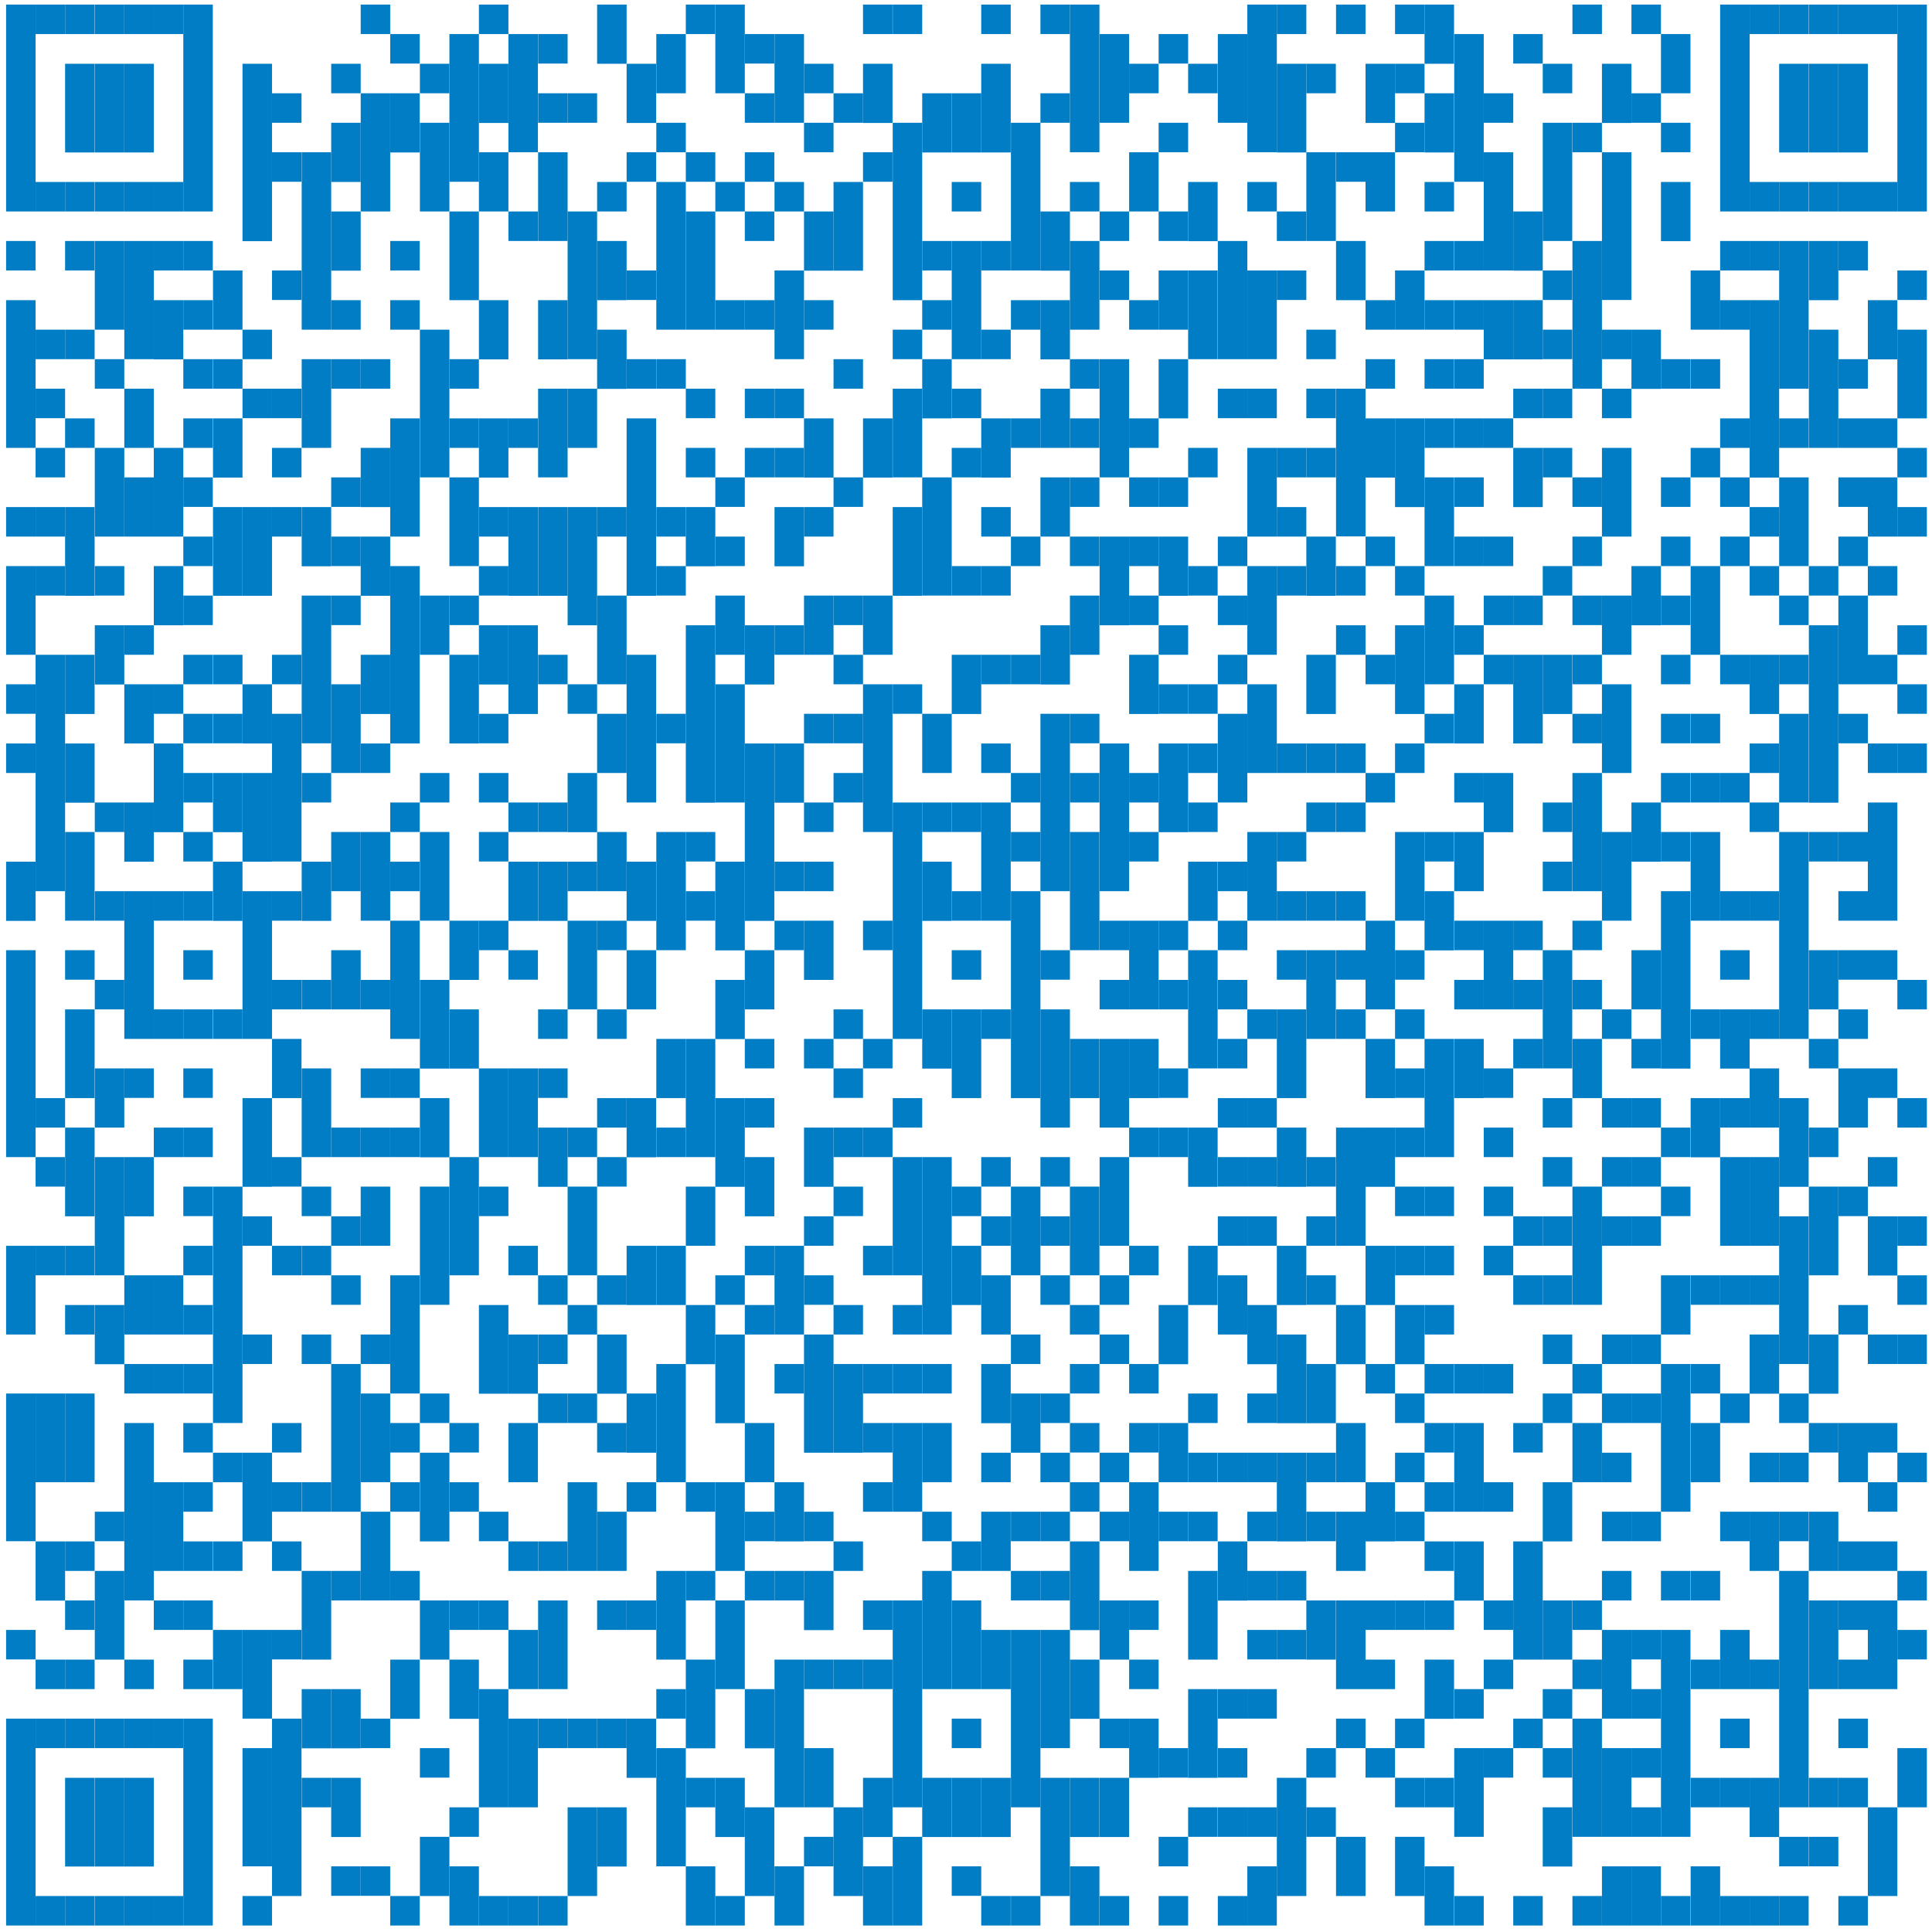 <?xml version="1.0" encoding="utf-8"?>
<!-- Generator: Adobe Illustrator 29.4.0, SVG Export Plug-In . SVG Version: 9.03 Build 0)  -->
<svg version="1.1" id="Layer_1" xmlns="http://www.w3.org/2000/svg" xmlns:xlink="http://www.w3.org/1999/xlink" x="0px" y="0px"
	 viewBox="0 0 1015 1015" style="enable-background:new 0 0 1015 1015;" xml:space="preserve">
<style type="text/css">
	.st0{fill:#007DC5;}
</style>
<rect x="3.2" y="2.4" class="st0" width="15.5" height="108.7"/>
<rect x="3.2" y="126.6" class="st0" width="15.5" height="15.5"/>
<rect x="3.2" y="157.7" class="st0" width="15.5" height="77.6"/>
<rect x="3.2" y="266.4" class="st0" width="15.5" height="15.5"/>
<rect x="3.2" y="297.4" class="st0" width="15.5" height="46.6"/>
<rect x="3.2" y="359.5" class="st0" width="15.5" height="15.5"/>
<rect x="3.2" y="390.6" class="st0" width="15.5" height="15.5"/>
<rect x="3.2" y="452.7" class="st0" width="15.5" height="31.1"/>
<rect x="3.2" y="499.2" class="st0" width="15.5" height="108.7"/>
<rect x="3.2" y="654.5" class="st0" width="15.5" height="46.6"/>
<rect x="3.2" y="732.1" class="st0" width="15.5" height="77.6"/>
<rect x="3.2" y="856.3" class="st0" width="15.5" height="15.5"/>
<rect x="3.2" y="902.9" class="st0" width="15.5" height="108.7"/>
<rect x="18.7" y="2.4" class="st0" width="15.5" height="15.5"/>
<rect x="18.7" y="95.6" class="st0" width="15.5" height="15.5"/>
<rect x="18.7" y="173.2" class="st0" width="15.5" height="15.5"/>
<rect x="18.7" y="204.2" class="st0" width="15.5" height="15.5"/>
<rect x="18.7" y="235.3" class="st0" width="15.5" height="15.5"/>
<rect x="18.7" y="266.4" class="st0" width="15.5" height="15.5"/>
<rect x="18.7" y="297.4" class="st0" width="15.5" height="15.5"/>
<rect x="18.7" y="344" class="st0" width="15.5" height="124.2"/>
<rect x="18.7" y="576.9" class="st0" width="15.5" height="15.5"/>
<rect x="18.7" y="607.9" class="st0" width="15.5" height="15.5"/>
<rect x="18.7" y="654.5" class="st0" width="15.5" height="15.5"/>
<rect x="18.7" y="732.1" class="st0" width="15.5" height="46.6"/>
<rect x="18.7" y="809.8" class="st0" width="15.5" height="31.1"/>
<rect x="18.7" y="871.9" class="st0" width="15.5" height="15.5"/>
<rect x="18.7" y="902.9" class="st0" width="15.5" height="15.5"/>
<rect x="18.7" y="996.1" class="st0" width="15.5" height="15.5"/>
<rect x="34.2" y="2.4" class="st0" width="15.5" height="15.5"/>
<rect x="34.2" y="33.5" class="st0" width="15.5" height="46.6"/>
<rect x="34.2" y="95.6" class="st0" width="15.5" height="15.5"/>
<rect x="34.2" y="126.6" class="st0" width="15.5" height="15.5"/>
<rect x="34.2" y="173.2" class="st0" width="15.5" height="15.5"/>
<rect x="34.2" y="219.8" class="st0" width="15.5" height="15.5"/>
<rect x="34.2" y="266.4" class="st0" width="15.5" height="46.6"/>
<rect x="34.2" y="344" class="st0" width="15.5" height="31.1"/>
<rect x="34.2" y="390.6" class="st0" width="15.5" height="31.1"/>
<rect x="34.2" y="437.1" class="st0" width="15.5" height="46.6"/>
<rect x="34.2" y="499.2" class="st0" width="15.5" height="15.5"/>
<rect x="34.2" y="530.3" class="st0" width="15.5" height="46.6"/>
<rect x="34.2" y="592.4" class="st0" width="15.5" height="46.6"/>
<rect x="34.2" y="654.5" class="st0" width="15.5" height="15.5"/>
<rect x="34.2" y="685.6" class="st0" width="15.5" height="15.5"/>
<rect x="34.2" y="732.1" class="st0" width="15.5" height="46.6"/>
<rect x="34.2" y="809.8" class="st0" width="15.5" height="15.5"/>
<rect x="34.2" y="840.8" class="st0" width="15.5" height="15.5"/>
<rect x="34.2" y="871.9" class="st0" width="15.5" height="15.5"/>
<rect x="34.2" y="902.9" class="st0" width="15.5" height="15.5"/>
<rect x="34.2" y="934" class="st0" width="15.5" height="46.6"/>
<rect x="34.2" y="996.1" class="st0" width="15.5" height="15.5"/>
<rect x="49.8" y="2.4" class="st0" width="15.5" height="15.5"/>
<rect x="49.8" y="33.5" class="st0" width="15.5" height="46.6"/>
<rect x="49.8" y="95.6" class="st0" width="15.5" height="15.5"/>
<rect x="49.8" y="126.6" class="st0" width="15.5" height="46.6"/>
<rect x="49.8" y="188.7" class="st0" width="15.5" height="15.5"/>
<rect x="49.8" y="235.3" class="st0" width="15.5" height="46.6"/>
<rect x="49.8" y="297.4" class="st0" width="15.5" height="15.5"/>
<rect x="49.8" y="328.5" class="st0" width="15.5" height="31.1"/>
<rect x="49.8" y="421.6" class="st0" width="15.5" height="15.5"/>
<rect x="49.8" y="468.2" class="st0" width="15.5" height="15.5"/>
<rect x="49.8" y="514.8" class="st0" width="15.5" height="15.5"/>
<rect x="49.8" y="561.3" class="st0" width="15.5" height="31.1"/>
<rect x="49.8" y="607.9" class="st0" width="15.5" height="62.1"/>
<rect x="49.8" y="685.6" class="st0" width="15.5" height="31.1"/>
<rect x="49.8" y="794.2" class="st0" width="15.5" height="15.5"/>
<rect x="49.8" y="825.3" class="st0" width="15.5" height="46.6"/>
<rect x="49.8" y="902.9" class="st0" width="15.5" height="15.5"/>
<rect x="49.8" y="934" class="st0" width="15.5" height="46.6"/>
<rect x="49.8" y="996.1" class="st0" width="15.5" height="15.5"/>
<rect x="65.3" y="2.4" class="st0" width="15.5" height="15.5"/>
<rect x="65.3" y="33.5" class="st0" width="15.5" height="46.6"/>
<rect x="65.3" y="95.6" class="st0" width="15.5" height="15.5"/>
<rect x="65.3" y="126.6" class="st0" width="15.5" height="62.1"/>
<rect x="65.3" y="204.2" class="st0" width="15.5" height="31.1"/>
<rect x="65.3" y="250.8" class="st0" width="15.5" height="31.1"/>
<rect x="65.3" y="328.5" class="st0" width="15.5" height="15.5"/>
<rect x="65.3" y="359.5" class="st0" width="15.5" height="31.1"/>
<rect x="65.3" y="421.6" class="st0" width="15.5" height="31.1"/>
<rect x="65.3" y="468.2" class="st0" width="15.5" height="77.6"/>
<rect x="65.3" y="561.3" class="st0" width="15.5" height="15.5"/>
<rect x="65.3" y="607.9" class="st0" width="15.5" height="31.1"/>
<rect x="65.3" y="670" class="st0" width="15.5" height="31.1"/>
<rect x="65.3" y="716.6" class="st0" width="15.5" height="15.5"/>
<rect x="65.3" y="747.6" class="st0" width="15.5" height="93.2"/>
<rect x="65.3" y="871.9" class="st0" width="15.5" height="15.5"/>
<rect x="65.3" y="902.9" class="st0" width="15.5" height="15.5"/>
<rect x="65.3" y="934" class="st0" width="15.5" height="46.6"/>
<rect x="65.3" y="996.1" class="st0" width="15.5" height="15.5"/>
<rect x="80.8" y="2.4" class="st0" width="15.5" height="15.5"/>
<rect x="80.8" y="95.6" class="st0" width="15.5" height="15.5"/>
<rect x="80.8" y="126.6" class="st0" width="15.5" height="15.5"/>
<rect x="80.8" y="157.7" class="st0" width="15.5" height="31.1"/>
<rect x="80.8" y="235.3" class="st0" width="15.5" height="46.6"/>
<rect x="80.8" y="297.4" class="st0" width="15.5" height="31.1"/>
<rect x="80.8" y="359.5" class="st0" width="15.5" height="15.5"/>
<rect x="80.8" y="390.6" class="st0" width="15.5" height="46.6"/>
<rect x="80.8" y="468.2" class="st0" width="15.5" height="15.5"/>
<rect x="80.8" y="530.3" class="st0" width="15.5" height="15.5"/>
<rect x="80.8" y="592.4" class="st0" width="15.5" height="15.5"/>
<rect x="80.8" y="670" class="st0" width="15.5" height="31.1"/>
<rect x="80.8" y="716.6" class="st0" width="15.5" height="15.5"/>
<rect x="80.8" y="778.7" class="st0" width="15.5" height="46.6"/>
<rect x="80.8" y="840.8" class="st0" width="15.5" height="15.5"/>
<rect x="80.8" y="902.9" class="st0" width="15.5" height="15.5"/>
<rect x="80.8" y="996.1" class="st0" width="15.5" height="15.5"/>
<rect x="96.3" y="2.4" class="st0" width="15.5" height="108.7"/>
<rect x="96.3" y="126.6" class="st0" width="15.5" height="15.5"/>
<rect x="96.3" y="157.7" class="st0" width="15.5" height="15.5"/>
<rect x="96.3" y="188.7" class="st0" width="15.5" height="15.5"/>
<rect x="96.3" y="219.8" class="st0" width="15.5" height="15.5"/>
<rect x="96.3" y="250.8" class="st0" width="15.5" height="15.5"/>
<rect x="96.3" y="281.9" class="st0" width="15.5" height="15.5"/>
<rect x="96.3" y="312.9" class="st0" width="15.5" height="15.5"/>
<rect x="96.3" y="344" class="st0" width="15.5" height="15.5"/>
<rect x="96.3" y="375" class="st0" width="15.5" height="15.5"/>
<rect x="96.3" y="406.1" class="st0" width="15.5" height="15.5"/>
<rect x="96.3" y="437.1" class="st0" width="15.5" height="15.5"/>
<rect x="96.3" y="468.2" class="st0" width="15.5" height="15.5"/>
<rect x="96.3" y="499.2" class="st0" width="15.5" height="15.5"/>
<rect x="96.3" y="530.3" class="st0" width="15.5" height="15.5"/>
<rect x="96.3" y="561.3" class="st0" width="15.5" height="15.5"/>
<rect x="96.3" y="592.4" class="st0" width="15.5" height="15.5"/>
<rect x="96.3" y="623.4" class="st0" width="15.5" height="15.5"/>
<rect x="96.3" y="654.5" class="st0" width="15.5" height="15.5"/>
<rect x="96.3" y="685.6" class="st0" width="15.5" height="15.5"/>
<rect x="96.3" y="716.6" class="st0" width="15.5" height="15.5"/>
<rect x="96.3" y="747.6" class="st0" width="15.5" height="15.5"/>
<rect x="96.3" y="778.7" class="st0" width="15.5" height="15.5"/>
<rect x="96.3" y="809.8" class="st0" width="15.5" height="15.5"/>
<rect x="96.3" y="840.8" class="st0" width="15.5" height="15.5"/>
<rect x="96.3" y="871.9" class="st0" width="15.5" height="15.5"/>
<rect x="96.3" y="902.9" class="st0" width="15.5" height="108.7"/>
<rect x="111.9" y="142.1" class="st0" width="15.5" height="31.1"/>
<rect x="111.9" y="188.7" class="st0" width="15.5" height="15.5"/>
<rect x="111.9" y="219.8" class="st0" width="15.5" height="31.1"/>
<rect x="111.9" y="266.4" class="st0" width="15.5" height="46.6"/>
<rect x="111.9" y="344" class="st0" width="15.5" height="15.5"/>
<rect x="111.9" y="375" class="st0" width="15.5" height="15.5"/>
<rect x="111.9" y="406.1" class="st0" width="15.5" height="31.1"/>
<rect x="111.9" y="452.7" class="st0" width="15.5" height="31.1"/>
<rect x="111.9" y="530.3" class="st0" width="15.5" height="15.5"/>
<rect x="111.9" y="623.4" class="st0" width="15.5" height="124.2"/>
<rect x="111.9" y="763.2" class="st0" width="15.5" height="15.5"/>
<rect x="111.9" y="809.8" class="st0" width="15.5" height="15.5"/>
<rect x="111.9" y="856.3" class="st0" width="15.5" height="31.1"/>
<rect x="127.4" y="33.5" class="st0" width="15.5" height="93.2"/>
<rect x="127.4" y="173.2" class="st0" width="15.5" height="15.5"/>
<rect x="127.4" y="204.2" class="st0" width="15.5" height="15.5"/>
<rect x="127.4" y="266.4" class="st0" width="15.5" height="46.6"/>
<rect x="127.4" y="359.5" class="st0" width="15.5" height="31.1"/>
<rect x="127.4" y="406.1" class="st0" width="15.5" height="46.6"/>
<rect x="127.4" y="468.2" class="st0" width="15.5" height="77.6"/>
<rect x="127.4" y="576.9" class="st0" width="15.5" height="46.6"/>
<rect x="127.4" y="639" class="st0" width="15.5" height="15.5"/>
<rect x="127.4" y="701.1" class="st0" width="15.5" height="15.5"/>
<rect x="127.4" y="763.2" class="st0" width="15.5" height="46.6"/>
<rect x="127.4" y="856.3" class="st0" width="15.5" height="46.6"/>
<rect x="127.4" y="918.4" class="st0" width="15.5" height="62.1"/>
<rect x="127.4" y="996.1" class="st0" width="15.5" height="15.5"/>
<rect x="142.9" y="49" class="st0" width="15.5" height="15.5"/>
<rect x="142.9" y="80" class="st0" width="15.5" height="15.5"/>
<rect x="142.9" y="142.1" class="st0" width="15.5" height="15.5"/>
<rect x="142.9" y="204.2" class="st0" width="15.5" height="15.5"/>
<rect x="142.9" y="235.3" class="st0" width="15.5" height="15.5"/>
<rect x="142.9" y="266.4" class="st0" width="15.5" height="15.5"/>
<rect x="142.9" y="344" class="st0" width="15.5" height="15.5"/>
<rect x="142.9" y="375" class="st0" width="15.5" height="77.6"/>
<rect x="142.9" y="468.2" class="st0" width="15.5" height="15.5"/>
<rect x="142.9" y="514.8" class="st0" width="15.5" height="15.5"/>
<rect x="142.9" y="545.8" class="st0" width="15.5" height="31.1"/>
<rect x="142.9" y="607.9" class="st0" width="15.5" height="15.5"/>
<rect x="142.9" y="654.5" class="st0" width="15.5" height="15.5"/>
<rect x="142.9" y="747.6" class="st0" width="15.5" height="15.5"/>
<rect x="142.9" y="778.7" class="st0" width="15.5" height="15.5"/>
<rect x="142.9" y="809.8" class="st0" width="15.5" height="15.5"/>
<rect x="142.9" y="856.3" class="st0" width="15.5" height="15.5"/>
<rect x="142.9" y="902.9" class="st0" width="15.5" height="93.2"/>
<rect x="158.5" y="80" class="st0" width="15.5" height="93.2"/>
<rect x="158.5" y="188.7" class="st0" width="15.5" height="46.6"/>
<rect x="158.5" y="266.4" class="st0" width="15.5" height="31.1"/>
<rect x="158.5" y="312.9" class="st0" width="15.5" height="77.6"/>
<rect x="158.5" y="406.1" class="st0" width="15.5" height="15.5"/>
<rect x="158.5" y="452.7" class="st0" width="15.5" height="31.1"/>
<rect x="158.5" y="514.8" class="st0" width="15.5" height="15.5"/>
<rect x="158.5" y="561.3" class="st0" width="15.5" height="46.6"/>
<rect x="158.5" y="623.4" class="st0" width="15.5" height="15.5"/>
<rect x="158.5" y="654.5" class="st0" width="15.5" height="15.5"/>
<rect x="158.5" y="701.1" class="st0" width="15.5" height="15.5"/>
<rect x="158.5" y="778.7" class="st0" width="15.5" height="15.5"/>
<rect x="158.5" y="825.3" class="st0" width="15.5" height="46.6"/>
<rect x="158.5" y="887.4" class="st0" width="15.5" height="31.1"/>
<rect x="158.5" y="934" class="st0" width="15.5" height="15.5"/>
<rect x="174" y="33.5" class="st0" width="15.5" height="15.5"/>
<rect x="174" y="64.5" class="st0" width="15.5" height="31.1"/>
<rect x="174" y="111.1" class="st0" width="15.5" height="31.1"/>
<rect x="174" y="157.7" class="st0" width="15.5" height="15.5"/>
<rect x="174" y="188.7" class="st0" width="15.5" height="15.5"/>
<rect x="174" y="250.8" class="st0" width="15.5" height="15.5"/>
<rect x="174" y="281.9" class="st0" width="15.5" height="15.5"/>
<rect x="174" y="312.9" class="st0" width="15.5" height="15.5"/>
<rect x="174" y="359.5" class="st0" width="15.5" height="46.6"/>
<rect x="174" y="437.1" class="st0" width="15.5" height="31.1"/>
<rect x="174" y="499.2" class="st0" width="15.5" height="31.1"/>
<rect x="174" y="592.4" class="st0" width="15.5" height="15.5"/>
<rect x="174" y="639" class="st0" width="15.5" height="15.5"/>
<rect x="174" y="670" class="st0" width="15.5" height="15.5"/>
<rect x="174" y="716.6" class="st0" width="15.5" height="77.6"/>
<rect x="174" y="825.3" class="st0" width="15.5" height="15.5"/>
<rect x="174" y="887.4" class="st0" width="15.5" height="31.1"/>
<rect x="174" y="934" class="st0" width="15.5" height="31.1"/>
<rect x="174" y="980.5" class="st0" width="15.5" height="15.5"/>
<rect x="189.5" y="2.4" class="st0" width="15.5" height="15.5"/>
<rect x="189.5" y="49" class="st0" width="15.5" height="62.1"/>
<rect x="189.5" y="188.7" class="st0" width="15.5" height="15.5"/>
<rect x="189.5" y="235.3" class="st0" width="15.5" height="31.1"/>
<rect x="189.5" y="281.9" class="st0" width="15.5" height="31.1"/>
<rect x="189.5" y="344" class="st0" width="15.5" height="31.1"/>
<rect x="189.5" y="390.6" class="st0" width="15.5" height="15.5"/>
<rect x="189.5" y="437.1" class="st0" width="15.5" height="46.6"/>
<rect x="189.5" y="514.8" class="st0" width="15.5" height="15.5"/>
<rect x="189.5" y="561.3" class="st0" width="15.5" height="15.5"/>
<rect x="189.5" y="592.4" class="st0" width="15.5" height="15.5"/>
<rect x="189.5" y="623.4" class="st0" width="15.5" height="31.1"/>
<rect x="189.5" y="701.1" class="st0" width="15.5" height="15.5"/>
<rect x="189.5" y="732.1" class="st0" width="15.5" height="46.6"/>
<rect x="189.5" y="794.2" class="st0" width="15.5" height="46.6"/>
<rect x="189.5" y="902.9" class="st0" width="15.5" height="15.5"/>
<rect x="189.5" y="980.5" class="st0" width="15.5" height="15.5"/>
<rect x="205" y="17.9" class="st0" width="15.5" height="15.5"/>
<rect x="205" y="49" class="st0" width="15.5" height="31.1"/>
<rect x="205" y="126.6" class="st0" width="15.5" height="15.5"/>
<rect x="205" y="157.7" class="st0" width="15.5" height="15.5"/>
<rect x="205" y="219.8" class="st0" width="15.5" height="62.1"/>
<rect x="205" y="297.4" class="st0" width="15.5" height="93.2"/>
<rect x="205" y="421.6" class="st0" width="15.5" height="15.5"/>
<rect x="205" y="452.7" class="st0" width="15.5" height="15.5"/>
<rect x="205" y="483.7" class="st0" width="15.5" height="62.1"/>
<rect x="205" y="561.3" class="st0" width="15.5" height="15.5"/>
<rect x="205" y="592.4" class="st0" width="15.5" height="15.5"/>
<rect x="205" y="670" class="st0" width="15.5" height="62.1"/>
<rect x="205" y="747.6" class="st0" width="15.5" height="15.5"/>
<rect x="205" y="778.7" class="st0" width="15.5" height="15.5"/>
<rect x="205" y="825.3" class="st0" width="15.5" height="15.5"/>
<rect x="205" y="871.9" class="st0" width="15.5" height="31.1"/>
<rect x="205" y="996.1" class="st0" width="15.5" height="15.5"/>
<rect x="220.6" y="33.5" class="st0" width="15.5" height="15.5"/>
<rect x="220.6" y="64.5" class="st0" width="15.5" height="46.6"/>
<rect x="220.6" y="173.2" class="st0" width="15.5" height="77.6"/>
<rect x="220.6" y="312.9" class="st0" width="15.5" height="31.1"/>
<rect x="220.6" y="406.1" class="st0" width="15.5" height="15.5"/>
<rect x="220.6" y="437.1" class="st0" width="15.5" height="46.6"/>
<rect x="220.6" y="514.8" class="st0" width="15.5" height="46.6"/>
<rect x="220.6" y="576.9" class="st0" width="15.5" height="31.1"/>
<rect x="220.6" y="623.4" class="st0" width="15.5" height="62.1"/>
<rect x="220.6" y="732.1" class="st0" width="15.5" height="15.5"/>
<rect x="220.6" y="763.2" class="st0" width="15.5" height="46.6"/>
<rect x="220.6" y="840.8" class="st0" width="15.5" height="31.1"/>
<rect x="220.6" y="918.4" class="st0" width="15.5" height="15.5"/>
<rect x="220.6" y="965" class="st0" width="15.5" height="31.1"/>
<rect x="236.1" y="17.9" class="st0" width="15.5" height="77.6"/>
<rect x="236.1" y="111.1" class="st0" width="15.5" height="46.6"/>
<rect x="236.1" y="188.7" class="st0" width="15.5" height="15.5"/>
<rect x="236.1" y="219.8" class="st0" width="15.5" height="15.5"/>
<rect x="236.1" y="250.8" class="st0" width="15.5" height="46.6"/>
<rect x="236.1" y="312.9" class="st0" width="15.5" height="15.5"/>
<rect x="236.1" y="344" class="st0" width="15.5" height="46.6"/>
<rect x="236.1" y="483.7" class="st0" width="15.5" height="31.1"/>
<rect x="236.1" y="530.3" class="st0" width="15.5" height="31.1"/>
<rect x="236.1" y="607.9" class="st0" width="15.5" height="62.1"/>
<rect x="236.1" y="747.6" class="st0" width="15.5" height="15.5"/>
<rect x="236.1" y="778.7" class="st0" width="15.5" height="15.5"/>
<rect x="236.1" y="840.8" class="st0" width="15.5" height="15.5"/>
<rect x="236.1" y="871.9" class="st0" width="15.5" height="31.1"/>
<rect x="236.1" y="949.5" class="st0" width="15.5" height="15.5"/>
<rect x="236.1" y="980.5" class="st0" width="15.5" height="31.1"/>
<rect x="251.6" y="2.4" class="st0" width="15.5" height="15.5"/>
<rect x="251.6" y="33.5" class="st0" width="15.5" height="31.1"/>
<rect x="251.6" y="80" class="st0" width="15.5" height="31.1"/>
<rect x="251.6" y="157.7" class="st0" width="15.5" height="31.1"/>
<rect x="251.6" y="219.8" class="st0" width="15.5" height="31.1"/>
<rect x="251.6" y="266.4" class="st0" width="15.5" height="15.5"/>
<rect x="251.6" y="297.4" class="st0" width="15.5" height="15.5"/>
<rect x="251.6" y="328.5" class="st0" width="15.5" height="31.1"/>
<rect x="251.6" y="375" class="st0" width="15.5" height="15.5"/>
<rect x="251.6" y="406.1" class="st0" width="15.5" height="15.5"/>
<rect x="251.6" y="437.1" class="st0" width="15.5" height="15.5"/>
<rect x="251.6" y="483.7" class="st0" width="15.5" height="15.5"/>
<rect x="251.6" y="561.3" class="st0" width="15.5" height="46.6"/>
<rect x="251.6" y="623.4" class="st0" width="15.5" height="15.5"/>
<rect x="251.6" y="685.6" class="st0" width="15.5" height="46.6"/>
<rect x="251.6" y="794.2" class="st0" width="15.5" height="15.5"/>
<rect x="251.6" y="840.8" class="st0" width="15.5" height="15.5"/>
<rect x="251.6" y="887.4" class="st0" width="15.5" height="62.1"/>
<rect x="251.6" y="996.1" class="st0" width="15.5" height="15.5"/>
<rect x="267.1" y="17.9" class="st0" width="15.5" height="62.1"/>
<rect x="267.1" y="111.1" class="st0" width="15.5" height="15.5"/>
<rect x="267.1" y="219.8" class="st0" width="15.5" height="15.5"/>
<rect x="267.1" y="266.4" class="st0" width="15.5" height="46.6"/>
<rect x="267.1" y="328.5" class="st0" width="15.5" height="46.6"/>
<rect x="267.1" y="421.6" class="st0" width="15.5" height="15.5"/>
<rect x="267.1" y="452.7" class="st0" width="15.5" height="31.1"/>
<rect x="267.1" y="499.2" class="st0" width="15.5" height="15.5"/>
<rect x="267.1" y="561.3" class="st0" width="15.5" height="46.6"/>
<rect x="267.1" y="654.5" class="st0" width="15.5" height="15.5"/>
<rect x="267.1" y="701.1" class="st0" width="15.5" height="31.1"/>
<rect x="267.1" y="747.6" class="st0" width="15.5" height="31.1"/>
<rect x="267.1" y="809.8" class="st0" width="15.5" height="15.5"/>
<rect x="267.1" y="856.3" class="st0" width="15.5" height="31.1"/>
<rect x="267.1" y="902.9" class="st0" width="15.5" height="46.6"/>
<rect x="267.1" y="996.1" class="st0" width="15.5" height="15.5"/>
<rect x="282.7" y="17.9" class="st0" width="15.5" height="15.5"/>
<rect x="282.7" y="49" class="st0" width="15.5" height="15.5"/>
<rect x="282.7" y="80" class="st0" width="15.5" height="46.6"/>
<rect x="282.7" y="157.7" class="st0" width="15.5" height="31.1"/>
<rect x="282.7" y="204.2" class="st0" width="15.5" height="46.6"/>
<rect x="282.7" y="266.4" class="st0" width="15.5" height="46.6"/>
<rect x="282.7" y="344" class="st0" width="15.5" height="15.5"/>
<rect x="282.7" y="421.6" class="st0" width="15.5" height="15.5"/>
<rect x="282.7" y="452.7" class="st0" width="15.5" height="31.1"/>
<rect x="282.7" y="530.3" class="st0" width="15.5" height="15.5"/>
<rect x="282.7" y="561.3" class="st0" width="15.5" height="15.5"/>
<rect x="282.7" y="592.4" class="st0" width="15.5" height="31.1"/>
<rect x="282.7" y="670" class="st0" width="15.5" height="15.5"/>
<rect x="282.7" y="701.1" class="st0" width="15.5" height="15.5"/>
<rect x="282.7" y="732.1" class="st0" width="15.5" height="15.5"/>
<rect x="282.7" y="809.8" class="st0" width="15.5" height="15.5"/>
<rect x="282.7" y="840.8" class="st0" width="15.5" height="46.6"/>
<rect x="282.7" y="902.9" class="st0" width="15.5" height="15.5"/>
<rect x="282.7" y="996.1" class="st0" width="15.5" height="15.5"/>
<rect x="298.2" y="49" class="st0" width="15.5" height="15.5"/>
<rect x="298.2" y="111.1" class="st0" width="15.5" height="77.6"/>
<rect x="298.2" y="204.2" class="st0" width="15.5" height="31.1"/>
<rect x="298.2" y="266.4" class="st0" width="15.5" height="62.1"/>
<rect x="298.2" y="359.5" class="st0" width="15.5" height="15.5"/>
<rect x="298.2" y="406.1" class="st0" width="15.5" height="31.1"/>
<rect x="298.2" y="452.7" class="st0" width="15.5" height="15.5"/>
<rect x="298.2" y="483.7" class="st0" width="15.5" height="46.6"/>
<rect x="298.2" y="592.4" class="st0" width="15.5" height="15.5"/>
<rect x="298.2" y="623.4" class="st0" width="15.5" height="46.6"/>
<rect x="298.2" y="685.6" class="st0" width="15.5" height="15.5"/>
<rect x="298.2" y="732.1" class="st0" width="15.5" height="15.5"/>
<rect x="298.2" y="778.7" class="st0" width="15.5" height="46.6"/>
<rect x="298.2" y="902.9" class="st0" width="15.5" height="15.5"/>
<rect x="298.2" y="949.5" class="st0" width="15.5" height="46.6"/>
<rect x="313.7" y="2.4" class="st0" width="15.5" height="31.1"/>
<rect x="313.7" y="95.6" class="st0" width="15.5" height="15.5"/>
<rect x="313.7" y="126.6" class="st0" width="15.5" height="31.1"/>
<rect x="313.7" y="173.2" class="st0" width="15.5" height="31.1"/>
<rect x="313.7" y="266.4" class="st0" width="15.5" height="15.5"/>
<rect x="313.7" y="312.9" class="st0" width="15.5" height="46.6"/>
<rect x="313.7" y="375" class="st0" width="15.5" height="31.1"/>
<rect x="313.7" y="437.1" class="st0" width="15.5" height="31.1"/>
<rect x="313.7" y="483.7" class="st0" width="15.5" height="15.5"/>
<rect x="313.7" y="530.3" class="st0" width="15.5" height="15.5"/>
<rect x="313.7" y="576.9" class="st0" width="15.5" height="15.5"/>
<rect x="313.7" y="607.9" class="st0" width="15.5" height="15.5"/>
<rect x="313.7" y="670" class="st0" width="15.5" height="15.5"/>
<rect x="313.7" y="701.1" class="st0" width="15.5" height="31.1"/>
<rect x="313.7" y="747.6" class="st0" width="15.5" height="15.5"/>
<rect x="313.7" y="794.2" class="st0" width="15.5" height="31.1"/>
<rect x="313.7" y="840.8" class="st0" width="15.5" height="15.5"/>
<rect x="313.7" y="902.9" class="st0" width="15.5" height="15.5"/>
<rect x="313.7" y="949.5" class="st0" width="15.5" height="31.1"/>
<rect x="329.2" y="33.5" class="st0" width="15.5" height="31.1"/>
<rect x="329.2" y="80" class="st0" width="15.5" height="15.5"/>
<rect x="329.2" y="142.1" class="st0" width="15.5" height="15.5"/>
<rect x="329.2" y="188.7" class="st0" width="15.5" height="15.5"/>
<rect x="329.2" y="219.8" class="st0" width="15.5" height="93.2"/>
<rect x="329.2" y="344" class="st0" width="15.5" height="77.6"/>
<rect x="329.2" y="452.7" class="st0" width="15.5" height="31.1"/>
<rect x="329.2" y="499.2" class="st0" width="15.5" height="31.1"/>
<rect x="329.2" y="576.9" class="st0" width="15.5" height="31.1"/>
<rect x="329.2" y="654.5" class="st0" width="15.5" height="31.1"/>
<rect x="329.2" y="732.1" class="st0" width="15.5" height="31.1"/>
<rect x="329.2" y="778.7" class="st0" width="15.5" height="15.5"/>
<rect x="329.2" y="840.8" class="st0" width="15.5" height="15.5"/>
<rect x="329.2" y="902.9" class="st0" width="15.5" height="31.1"/>
<rect x="344.8" y="17.9" class="st0" width="15.5" height="31.1"/>
<rect x="344.8" y="64.5" class="st0" width="15.5" height="15.5"/>
<rect x="344.8" y="95.6" class="st0" width="15.5" height="77.6"/>
<rect x="344.8" y="188.7" class="st0" width="15.5" height="15.5"/>
<rect x="344.8" y="266.4" class="st0" width="15.5" height="15.5"/>
<rect x="344.8" y="297.4" class="st0" width="15.5" height="15.5"/>
<rect x="344.8" y="375" class="st0" width="15.5" height="15.5"/>
<rect x="344.8" y="437.1" class="st0" width="15.5" height="62.1"/>
<rect x="344.8" y="545.8" class="st0" width="15.5" height="31.1"/>
<rect x="344.8" y="592.4" class="st0" width="15.5" height="15.5"/>
<rect x="344.8" y="654.5" class="st0" width="15.5" height="31.1"/>
<rect x="344.8" y="716.6" class="st0" width="15.5" height="62.1"/>
<rect x="344.8" y="825.3" class="st0" width="15.5" height="46.6"/>
<rect x="344.8" y="887.4" class="st0" width="15.5" height="15.5"/>
<rect x="344.8" y="918.4" class="st0" width="15.5" height="62.1"/>
<rect x="360.3" y="2.4" class="st0" width="15.5" height="15.5"/>
<rect x="360.3" y="80" class="st0" width="15.5" height="15.5"/>
<rect x="360.3" y="111.1" class="st0" width="15.5" height="62.1"/>
<rect x="360.3" y="204.2" class="st0" width="15.5" height="15.5"/>
<rect x="360.3" y="235.3" class="st0" width="15.5" height="15.5"/>
<rect x="360.3" y="266.4" class="st0" width="15.5" height="31.1"/>
<rect x="360.3" y="328.5" class="st0" width="15.5" height="93.2"/>
<rect x="360.3" y="437.1" class="st0" width="15.5" height="15.5"/>
<rect x="360.3" y="468.2" class="st0" width="15.5" height="15.5"/>
<rect x="360.3" y="545.8" class="st0" width="15.5" height="62.1"/>
<rect x="360.3" y="623.4" class="st0" width="15.5" height="31.1"/>
<rect x="360.3" y="685.6" class="st0" width="15.5" height="31.1"/>
<rect x="360.3" y="778.7" class="st0" width="15.5" height="15.5"/>
<rect x="360.3" y="825.3" class="st0" width="15.5" height="15.5"/>
<rect x="360.3" y="871.9" class="st0" width="15.5" height="46.6"/>
<rect x="360.3" y="934" class="st0" width="15.5" height="15.5"/>
<rect x="360.3" y="980.5" class="st0" width="15.5" height="31.1"/>
<rect x="375.8" y="2.4" class="st0" width="15.5" height="46.6"/>
<rect x="375.8" y="95.6" class="st0" width="15.5" height="15.5"/>
<rect x="375.8" y="157.7" class="st0" width="15.5" height="15.5"/>
<rect x="375.8" y="250.8" class="st0" width="15.5" height="15.5"/>
<rect x="375.8" y="281.9" class="st0" width="15.5" height="15.5"/>
<rect x="375.8" y="312.9" class="st0" width="15.5" height="31.1"/>
<rect x="375.8" y="359.5" class="st0" width="15.5" height="62.1"/>
<rect x="375.8" y="452.7" class="st0" width="15.5" height="46.6"/>
<rect x="375.8" y="514.8" class="st0" width="15.5" height="31.1"/>
<rect x="375.8" y="576.9" class="st0" width="15.5" height="46.6"/>
<rect x="375.8" y="670" class="st0" width="15.5" height="15.5"/>
<rect x="375.8" y="701.1" class="st0" width="15.5" height="46.6"/>
<rect x="375.8" y="778.7" class="st0" width="15.5" height="46.6"/>
<rect x="375.8" y="840.8" class="st0" width="15.5" height="46.6"/>
<rect x="375.8" y="934" class="st0" width="15.5" height="31.1"/>
<rect x="375.8" y="996.1" class="st0" width="15.5" height="15.5"/>
<rect x="391.3" y="17.9" class="st0" width="15.5" height="15.5"/>
<rect x="391.3" y="49" class="st0" width="15.5" height="15.5"/>
<rect x="391.3" y="80" class="st0" width="15.5" height="15.5"/>
<rect x="391.3" y="111.1" class="st0" width="15.5" height="15.5"/>
<rect x="391.3" y="157.7" class="st0" width="15.5" height="15.5"/>
<rect x="391.3" y="204.2" class="st0" width="15.5" height="15.5"/>
<rect x="391.3" y="235.3" class="st0" width="15.5" height="15.5"/>
<rect x="391.3" y="328.5" class="st0" width="15.5" height="31.1"/>
<rect x="391.3" y="390.6" class="st0" width="15.5" height="93.2"/>
<rect x="391.3" y="499.2" class="st0" width="15.5" height="31.1"/>
<rect x="391.3" y="545.8" class="st0" width="15.5" height="15.5"/>
<rect x="391.3" y="576.9" class="st0" width="15.5" height="15.5"/>
<rect x="391.3" y="607.9" class="st0" width="15.5" height="31.1"/>
<rect x="391.3" y="654.5" class="st0" width="15.5" height="15.5"/>
<rect x="391.3" y="685.6" class="st0" width="15.5" height="15.5"/>
<rect x="391.3" y="747.6" class="st0" width="15.5" height="31.1"/>
<rect x="391.3" y="794.2" class="st0" width="15.5" height="15.5"/>
<rect x="391.3" y="825.3" class="st0" width="15.5" height="15.5"/>
<rect x="391.3" y="887.4" class="st0" width="15.5" height="31.1"/>
<rect x="391.3" y="949.5" class="st0" width="15.5" height="46.6"/>
<rect x="406.9" y="17.9" class="st0" width="15.5" height="46.6"/>
<rect x="406.9" y="95.6" class="st0" width="15.5" height="15.5"/>
<rect x="406.9" y="142.1" class="st0" width="15.5" height="46.6"/>
<rect x="406.9" y="204.2" class="st0" width="15.5" height="15.5"/>
<rect x="406.9" y="235.3" class="st0" width="15.5" height="15.5"/>
<rect x="406.9" y="266.4" class="st0" width="15.5" height="31.1"/>
<rect x="406.9" y="328.5" class="st0" width="15.5" height="15.5"/>
<rect x="406.9" y="390.6" class="st0" width="15.5" height="31.1"/>
<rect x="406.9" y="452.7" class="st0" width="15.5" height="15.5"/>
<rect x="406.9" y="483.7" class="st0" width="15.5" height="15.5"/>
<rect x="406.9" y="654.5" class="st0" width="15.5" height="46.6"/>
<rect x="406.9" y="716.6" class="st0" width="15.5" height="15.5"/>
<rect x="406.9" y="778.7" class="st0" width="15.5" height="31.1"/>
<rect x="406.9" y="825.3" class="st0" width="15.5" height="15.5"/>
<rect x="406.9" y="871.9" class="st0" width="15.5" height="77.6"/>
<rect x="406.9" y="980.5" class="st0" width="15.5" height="31.1"/>
<rect x="422.4" y="33.5" class="st0" width="15.5" height="15.5"/>
<rect x="422.4" y="64.5" class="st0" width="15.5" height="15.5"/>
<rect x="422.4" y="111.1" class="st0" width="15.5" height="31.1"/>
<rect x="422.4" y="157.7" class="st0" width="15.5" height="15.5"/>
<rect x="422.4" y="219.8" class="st0" width="15.5" height="31.1"/>
<rect x="422.4" y="266.4" class="st0" width="15.5" height="15.5"/>
<rect x="422.4" y="312.9" class="st0" width="15.5" height="31.1"/>
<rect x="422.4" y="375" class="st0" width="15.5" height="15.5"/>
<rect x="422.4" y="421.6" class="st0" width="15.5" height="15.5"/>
<rect x="422.4" y="452.7" class="st0" width="15.5" height="15.5"/>
<rect x="422.4" y="483.7" class="st0" width="15.5" height="31.1"/>
<rect x="422.4" y="545.8" class="st0" width="15.5" height="15.5"/>
<rect x="422.4" y="592.4" class="st0" width="15.5" height="31.1"/>
<rect x="422.4" y="639" class="st0" width="15.5" height="15.5"/>
<rect x="422.4" y="670" class="st0" width="15.5" height="15.5"/>
<rect x="422.4" y="701.1" class="st0" width="15.5" height="62.1"/>
<rect x="422.4" y="794.2" class="st0" width="15.5" height="15.5"/>
<rect x="422.4" y="825.3" class="st0" width="15.5" height="31.1"/>
<rect x="422.4" y="871.9" class="st0" width="15.5" height="15.5"/>
<rect x="422.4" y="918.4" class="st0" width="15.5" height="31.1"/>
<rect x="422.4" y="965" class="st0" width="15.5" height="15.5"/>
<rect x="437.9" y="49" class="st0" width="15.5" height="15.5"/>
<rect x="437.9" y="95.6" class="st0" width="15.5" height="46.6"/>
<rect x="437.9" y="188.7" class="st0" width="15.5" height="15.5"/>
<rect x="437.9" y="250.8" class="st0" width="15.5" height="15.5"/>
<rect x="437.9" y="312.9" class="st0" width="15.5" height="15.5"/>
<rect x="437.9" y="344" class="st0" width="15.5" height="15.5"/>
<rect x="437.9" y="375" class="st0" width="15.5" height="15.5"/>
<rect x="437.9" y="406.1" class="st0" width="15.5" height="15.5"/>
<rect x="437.9" y="530.3" class="st0" width="15.5" height="15.5"/>
<rect x="437.9" y="561.3" class="st0" width="15.5" height="15.5"/>
<rect x="437.9" y="592.4" class="st0" width="15.5" height="15.5"/>
<rect x="437.9" y="623.4" class="st0" width="15.5" height="15.5"/>
<rect x="437.9" y="685.6" class="st0" width="15.5" height="15.5"/>
<rect x="437.9" y="716.6" class="st0" width="15.5" height="46.6"/>
<rect x="437.9" y="809.8" class="st0" width="15.5" height="15.5"/>
<rect x="437.9" y="871.9" class="st0" width="15.5" height="15.5"/>
<rect x="437.9" y="949.5" class="st0" width="15.5" height="46.6"/>
<rect x="453.4" y="2.4" class="st0" width="15.5" height="15.5"/>
<rect x="453.4" y="33.5" class="st0" width="15.5" height="31.1"/>
<rect x="453.4" y="80" class="st0" width="15.5" height="15.5"/>
<rect x="453.4" y="219.8" class="st0" width="15.5" height="31.1"/>
<rect x="453.4" y="312.9" class="st0" width="15.5" height="31.1"/>
<rect x="453.4" y="359.5" class="st0" width="15.5" height="77.6"/>
<rect x="453.4" y="483.7" class="st0" width="15.5" height="15.5"/>
<rect x="453.4" y="545.8" class="st0" width="15.5" height="15.5"/>
<rect x="453.4" y="592.4" class="st0" width="15.5" height="15.5"/>
<rect x="453.4" y="654.5" class="st0" width="15.5" height="15.5"/>
<rect x="453.4" y="716.6" class="st0" width="15.5" height="15.5"/>
<rect x="453.4" y="747.6" class="st0" width="15.5" height="15.5"/>
<rect x="453.4" y="778.7" class="st0" width="15.5" height="15.5"/>
<rect x="453.4" y="840.8" class="st0" width="15.5" height="15.5"/>
<rect x="453.4" y="871.9" class="st0" width="15.5" height="15.5"/>
<rect x="453.4" y="934" class="st0" width="15.5" height="31.1"/>
<rect x="453.4" y="980.5" class="st0" width="15.5" height="31.1"/>
<rect x="469" y="2.4" class="st0" width="15.5" height="15.5"/>
<rect x="469" y="64.5" class="st0" width="15.5" height="93.2"/>
<rect x="469" y="173.2" class="st0" width="15.5" height="15.5"/>
<rect x="469" y="204.2" class="st0" width="15.5" height="46.6"/>
<rect x="469" y="266.4" class="st0" width="15.5" height="46.6"/>
<rect x="469" y="359.5" class="st0" width="15.5" height="15.5"/>
<rect x="469" y="421.6" class="st0" width="15.5" height="124.2"/>
<rect x="469" y="576.9" class="st0" width="15.5" height="15.5"/>
<rect x="469" y="607.9" class="st0" width="15.5" height="62.1"/>
<rect x="469" y="685.6" class="st0" width="15.5" height="15.5"/>
<rect x="469" y="716.6" class="st0" width="15.5" height="15.5"/>
<rect x="469" y="747.6" class="st0" width="15.5" height="46.6"/>
<rect x="469" y="840.8" class="st0" width="15.5" height="108.7"/>
<rect x="469" y="965" class="st0" width="15.5" height="46.6"/>
<rect x="484.5" y="49" class="st0" width="15.5" height="31.1"/>
<rect x="484.5" y="126.6" class="st0" width="15.5" height="15.5"/>
<rect x="484.5" y="157.7" class="st0" width="15.5" height="15.5"/>
<rect x="484.5" y="188.7" class="st0" width="15.5" height="31.1"/>
<rect x="484.5" y="250.8" class="st0" width="15.5" height="62.1"/>
<rect x="484.5" y="375" class="st0" width="15.5" height="31.1"/>
<rect x="484.5" y="421.6" class="st0" width="15.5" height="15.5"/>
<rect x="484.5" y="452.7" class="st0" width="15.5" height="31.1"/>
<rect x="484.5" y="530.3" class="st0" width="15.5" height="31.1"/>
<rect x="484.5" y="607.9" class="st0" width="15.5" height="93.2"/>
<rect x="484.5" y="716.6" class="st0" width="15.5" height="15.5"/>
<rect x="484.5" y="747.6" class="st0" width="15.5" height="31.1"/>
<rect x="484.5" y="794.2" class="st0" width="15.5" height="15.5"/>
<rect x="484.5" y="825.3" class="st0" width="15.5" height="62.1"/>
<rect x="484.5" y="934" class="st0" width="15.5" height="31.1"/>
<rect x="500" y="49" class="st0" width="15.5" height="31.1"/>
<rect x="500" y="95.6" class="st0" width="15.5" height="15.5"/>
<rect x="500" y="126.6" class="st0" width="15.5" height="62.1"/>
<rect x="500" y="204.2" class="st0" width="15.5" height="15.5"/>
<rect x="500" y="235.3" class="st0" width="15.5" height="15.5"/>
<rect x="500" y="297.4" class="st0" width="15.5" height="15.5"/>
<rect x="500" y="344" class="st0" width="15.5" height="31.1"/>
<rect x="500" y="421.6" class="st0" width="15.5" height="15.5"/>
<rect x="500" y="468.2" class="st0" width="15.5" height="15.5"/>
<rect x="500" y="499.2" class="st0" width="15.5" height="15.5"/>
<rect x="500" y="530.3" class="st0" width="15.5" height="46.6"/>
<rect x="500" y="623.4" class="st0" width="15.5" height="15.5"/>
<rect x="500" y="654.5" class="st0" width="15.5" height="31.1"/>
<rect x="500" y="809.8" class="st0" width="15.5" height="15.5"/>
<rect x="500" y="840.8" class="st0" width="15.5" height="46.6"/>
<rect x="500" y="902.9" class="st0" width="15.5" height="15.5"/>
<rect x="500" y="934" class="st0" width="15.5" height="31.1"/>
<rect x="500" y="980.5" class="st0" width="15.5" height="15.5"/>
<rect x="515.5" y="2.4" class="st0" width="15.5" height="15.5"/>
<rect x="515.5" y="33.5" class="st0" width="15.5" height="46.6"/>
<rect x="515.5" y="126.6" class="st0" width="15.5" height="15.5"/>
<rect x="515.5" y="173.2" class="st0" width="15.5" height="15.5"/>
<rect x="515.5" y="219.8" class="st0" width="15.5" height="31.1"/>
<rect x="515.5" y="266.4" class="st0" width="15.5" height="15.5"/>
<rect x="515.5" y="297.4" class="st0" width="15.5" height="15.5"/>
<rect x="515.5" y="344" class="st0" width="15.5" height="15.5"/>
<rect x="515.5" y="390.6" class="st0" width="15.5" height="15.5"/>
<rect x="515.5" y="421.6" class="st0" width="15.5" height="62.1"/>
<rect x="515.5" y="530.3" class="st0" width="15.5" height="15.5"/>
<rect x="515.5" y="607.9" class="st0" width="15.5" height="15.5"/>
<rect x="515.5" y="639" class="st0" width="15.5" height="15.5"/>
<rect x="515.5" y="670" class="st0" width="15.5" height="31.1"/>
<rect x="515.5" y="716.6" class="st0" width="15.5" height="31.1"/>
<rect x="515.5" y="763.2" class="st0" width="15.5" height="15.5"/>
<rect x="515.5" y="794.2" class="st0" width="15.5" height="31.1"/>
<rect x="515.5" y="856.3" class="st0" width="15.5" height="31.1"/>
<rect x="515.5" y="934" class="st0" width="15.5" height="31.1"/>
<rect x="515.5" y="996.1" class="st0" width="15.5" height="15.5"/>
<rect x="531.1" y="64.5" class="st0" width="15.5" height="77.6"/>
<rect x="531.1" y="157.7" class="st0" width="15.5" height="15.5"/>
<rect x="531.1" y="219.8" class="st0" width="15.5" height="15.5"/>
<rect x="531.1" y="281.9" class="st0" width="15.5" height="15.5"/>
<rect x="531.1" y="344" class="st0" width="15.5" height="15.5"/>
<rect x="531.1" y="406.1" class="st0" width="15.5" height="15.5"/>
<rect x="531.1" y="437.1" class="st0" width="15.5" height="15.5"/>
<rect x="531.1" y="468.2" class="st0" width="15.5" height="108.7"/>
<rect x="531.1" y="623.4" class="st0" width="15.5" height="46.6"/>
<rect x="531.1" y="701.1" class="st0" width="15.5" height="15.5"/>
<rect x="531.1" y="732.1" class="st0" width="15.5" height="31.1"/>
<rect x="531.1" y="794.2" class="st0" width="15.5" height="15.5"/>
<rect x="531.1" y="825.3" class="st0" width="15.5" height="15.5"/>
<rect x="531.1" y="856.3" class="st0" width="15.5" height="93.2"/>
<rect x="531.1" y="996.1" class="st0" width="15.5" height="15.5"/>
<rect x="546.6" y="2.4" class="st0" width="15.5" height="15.5"/>
<rect x="546.6" y="49" class="st0" width="15.5" height="15.5"/>
<rect x="546.6" y="111.1" class="st0" width="15.5" height="31.1"/>
<rect x="546.6" y="157.7" class="st0" width="15.5" height="31.1"/>
<rect x="546.6" y="204.2" class="st0" width="15.5" height="31.1"/>
<rect x="546.6" y="250.8" class="st0" width="15.5" height="31.1"/>
<rect x="546.6" y="328.5" class="st0" width="15.5" height="31.1"/>
<rect x="546.6" y="375" class="st0" width="15.5" height="93.2"/>
<rect x="546.6" y="499.2" class="st0" width="15.5" height="15.5"/>
<rect x="546.6" y="530.3" class="st0" width="15.5" height="62.1"/>
<rect x="546.6" y="607.9" class="st0" width="15.5" height="15.5"/>
<rect x="546.6" y="639" class="st0" width="15.5" height="15.5"/>
<rect x="546.6" y="670" class="st0" width="15.5" height="15.5"/>
<rect x="546.6" y="732.1" class="st0" width="15.5" height="15.5"/>
<rect x="546.6" y="763.2" class="st0" width="15.5" height="15.5"/>
<rect x="546.6" y="794.2" class="st0" width="15.5" height="15.5"/>
<rect x="546.6" y="825.3" class="st0" width="15.5" height="15.5"/>
<rect x="546.6" y="856.3" class="st0" width="15.5" height="62.1"/>
<rect x="546.6" y="934" class="st0" width="15.5" height="62.1"/>
<rect x="562.1" y="2.4" class="st0" width="15.5" height="77.6"/>
<rect x="562.1" y="95.6" class="st0" width="15.5" height="15.5"/>
<rect x="562.1" y="126.6" class="st0" width="15.5" height="46.6"/>
<rect x="562.1" y="188.7" class="st0" width="15.5" height="15.5"/>
<rect x="562.1" y="219.8" class="st0" width="15.5" height="15.5"/>
<rect x="562.1" y="250.8" class="st0" width="15.5" height="15.5"/>
<rect x="562.1" y="281.9" class="st0" width="15.5" height="15.5"/>
<rect x="562.1" y="312.9" class="st0" width="15.5" height="31.1"/>
<rect x="562.1" y="375" class="st0" width="15.5" height="15.5"/>
<rect x="562.1" y="406.1" class="st0" width="15.5" height="15.5"/>
<rect x="562.1" y="437.1" class="st0" width="15.5" height="62.1"/>
<rect x="562.1" y="545.8" class="st0" width="15.5" height="31.1"/>
<rect x="562.1" y="623.4" class="st0" width="15.5" height="46.6"/>
<rect x="562.1" y="685.6" class="st0" width="15.5" height="15.5"/>
<rect x="562.1" y="716.6" class="st0" width="15.5" height="15.5"/>
<rect x="562.1" y="747.6" class="st0" width="15.5" height="15.5"/>
<rect x="562.1" y="778.7" class="st0" width="15.5" height="15.5"/>
<rect x="562.1" y="809.8" class="st0" width="15.5" height="46.6"/>
<rect x="562.1" y="871.9" class="st0" width="15.5" height="31.1"/>
<rect x="562.1" y="934" class="st0" width="15.5" height="31.1"/>
<rect x="562.1" y="980.5" class="st0" width="15.5" height="31.1"/>
<rect x="577.7" y="17.9" class="st0" width="15.5" height="46.6"/>
<rect x="577.7" y="111.1" class="st0" width="15.5" height="15.5"/>
<rect x="577.7" y="142.1" class="st0" width="15.5" height="15.5"/>
<rect x="577.7" y="188.7" class="st0" width="15.5" height="62.1"/>
<rect x="577.7" y="281.9" class="st0" width="15.5" height="46.6"/>
<rect x="577.7" y="390.6" class="st0" width="15.5" height="77.6"/>
<rect x="577.7" y="483.7" class="st0" width="15.5" height="15.5"/>
<rect x="577.7" y="514.8" class="st0" width="15.5" height="15.5"/>
<rect x="577.7" y="545.8" class="st0" width="15.5" height="46.6"/>
<rect x="577.7" y="607.9" class="st0" width="15.5" height="46.6"/>
<rect x="577.7" y="670" class="st0" width="15.5" height="15.5"/>
<rect x="577.7" y="701.1" class="st0" width="15.5" height="15.5"/>
<rect x="577.7" y="763.2" class="st0" width="15.5" height="15.5"/>
<rect x="577.7" y="794.2" class="st0" width="15.5" height="15.5"/>
<rect x="577.7" y="840.8" class="st0" width="15.5" height="31.1"/>
<rect x="577.7" y="902.9" class="st0" width="15.5" height="15.5"/>
<rect x="577.7" y="934" class="st0" width="15.5" height="31.1"/>
<rect x="577.7" y="996.1" class="st0" width="15.5" height="15.5"/>
<rect x="593.2" y="33.5" class="st0" width="15.5" height="15.5"/>
<rect x="593.2" y="80" class="st0" width="15.5" height="31.1"/>
<rect x="593.2" y="157.7" class="st0" width="15.5" height="15.5"/>
<rect x="593.2" y="219.8" class="st0" width="15.5" height="15.5"/>
<rect x="593.2" y="250.8" class="st0" width="15.5" height="15.5"/>
<rect x="593.2" y="281.9" class="st0" width="15.5" height="15.5"/>
<rect x="593.2" y="312.9" class="st0" width="15.5" height="15.5"/>
<rect x="593.2" y="344" class="st0" width="15.5" height="31.1"/>
<rect x="593.2" y="406.1" class="st0" width="15.5" height="15.5"/>
<rect x="593.2" y="437.1" class="st0" width="15.5" height="15.5"/>
<rect x="593.2" y="483.7" class="st0" width="15.5" height="46.6"/>
<rect x="593.2" y="545.8" class="st0" width="15.5" height="31.1"/>
<rect x="593.2" y="592.4" class="st0" width="15.5" height="15.5"/>
<rect x="593.2" y="654.5" class="st0" width="15.5" height="15.5"/>
<rect x="593.2" y="716.6" class="st0" width="15.5" height="15.5"/>
<rect x="593.2" y="747.6" class="st0" width="15.5" height="15.5"/>
<rect x="593.2" y="778.7" class="st0" width="15.5" height="46.6"/>
<rect x="593.2" y="840.8" class="st0" width="15.5" height="15.5"/>
<rect x="593.2" y="871.9" class="st0" width="15.5" height="15.5"/>
<rect x="593.2" y="902.9" class="st0" width="15.5" height="31.1"/>
<rect x="608.7" y="17.9" class="st0" width="15.5" height="15.5"/>
<rect x="608.7" y="64.5" class="st0" width="15.5" height="15.5"/>
<rect x="608.7" y="111.1" class="st0" width="15.5" height="15.5"/>
<rect x="608.7" y="142.1" class="st0" width="15.5" height="31.1"/>
<rect x="608.7" y="188.7" class="st0" width="15.5" height="31.1"/>
<rect x="608.7" y="250.8" class="st0" width="15.5" height="15.5"/>
<rect x="608.7" y="281.9" class="st0" width="15.5" height="31.1"/>
<rect x="608.7" y="328.5" class="st0" width="15.5" height="15.5"/>
<rect x="608.7" y="359.5" class="st0" width="15.5" height="15.5"/>
<rect x="608.7" y="390.6" class="st0" width="15.5" height="46.6"/>
<rect x="608.7" y="483.7" class="st0" width="15.5" height="15.5"/>
<rect x="608.7" y="514.8" class="st0" width="15.5" height="15.5"/>
<rect x="608.7" y="561.3" class="st0" width="15.5" height="15.5"/>
<rect x="608.7" y="592.4" class="st0" width="15.5" height="15.5"/>
<rect x="608.7" y="685.6" class="st0" width="15.5" height="31.1"/>
<rect x="608.7" y="747.6" class="st0" width="15.5" height="31.1"/>
<rect x="608.7" y="794.2" class="st0" width="15.5" height="15.5"/>
<rect x="608.7" y="918.4" class="st0" width="15.5" height="15.5"/>
<rect x="608.7" y="965" class="st0" width="15.5" height="15.5"/>
<rect x="608.7" y="996.1" class="st0" width="15.5" height="15.5"/>
<rect x="624.2" y="33.5" class="st0" width="15.5" height="15.5"/>
<rect x="624.2" y="95.6" class="st0" width="15.5" height="31.1"/>
<rect x="624.2" y="142.1" class="st0" width="15.5" height="46.6"/>
<rect x="624.2" y="235.3" class="st0" width="15.5" height="15.5"/>
<rect x="624.2" y="297.4" class="st0" width="15.5" height="15.5"/>
<rect x="624.2" y="359.5" class="st0" width="15.5" height="15.5"/>
<rect x="624.2" y="390.6" class="st0" width="15.5" height="15.5"/>
<rect x="624.2" y="421.6" class="st0" width="15.5" height="15.5"/>
<rect x="624.2" y="452.7" class="st0" width="15.5" height="31.1"/>
<rect x="624.2" y="499.2" class="st0" width="15.5" height="62.1"/>
<rect x="624.2" y="592.4" class="st0" width="15.5" height="31.1"/>
<rect x="624.2" y="654.5" class="st0" width="15.5" height="31.1"/>
<rect x="624.2" y="732.1" class="st0" width="15.5" height="15.5"/>
<rect x="624.2" y="763.2" class="st0" width="15.5" height="15.5"/>
<rect x="624.2" y="794.2" class="st0" width="15.5" height="15.5"/>
<rect x="624.2" y="825.3" class="st0" width="15.5" height="46.6"/>
<rect x="624.2" y="887.4" class="st0" width="15.5" height="46.6"/>
<rect x="624.2" y="949.5" class="st0" width="15.5" height="15.5"/>
<rect x="639.8" y="17.9" class="st0" width="15.5" height="46.6"/>
<rect x="639.8" y="126.6" class="st0" width="15.5" height="62.1"/>
<rect x="639.8" y="204.2" class="st0" width="15.5" height="15.5"/>
<rect x="639.8" y="281.9" class="st0" width="15.5" height="15.5"/>
<rect x="639.8" y="312.9" class="st0" width="15.5" height="15.5"/>
<rect x="639.8" y="344" class="st0" width="15.5" height="15.5"/>
<rect x="639.8" y="375" class="st0" width="15.5" height="46.6"/>
<rect x="639.8" y="452.7" class="st0" width="15.5" height="15.5"/>
<rect x="639.8" y="483.7" class="st0" width="15.5" height="15.5"/>
<rect x="639.8" y="514.8" class="st0" width="15.5" height="15.5"/>
<rect x="639.8" y="545.8" class="st0" width="15.5" height="15.5"/>
<rect x="639.8" y="576.9" class="st0" width="15.5" height="15.5"/>
<rect x="639.8" y="607.9" class="st0" width="15.5" height="15.5"/>
<rect x="639.8" y="639" class="st0" width="15.5" height="15.5"/>
<rect x="639.8" y="670" class="st0" width="15.5" height="31.1"/>
<rect x="639.8" y="763.2" class="st0" width="15.5" height="15.5"/>
<rect x="639.8" y="809.8" class="st0" width="15.5" height="31.1"/>
<rect x="639.8" y="887.4" class="st0" width="15.5" height="15.5"/>
<rect x="639.8" y="918.4" class="st0" width="15.5" height="15.5"/>
<rect x="639.8" y="949.5" class="st0" width="15.5" height="15.5"/>
<rect x="639.8" y="996.1" class="st0" width="15.5" height="15.5"/>
<rect x="655.3" y="2.4" class="st0" width="15.5" height="77.6"/>
<rect x="655.3" y="95.6" class="st0" width="15.5" height="15.5"/>
<rect x="655.3" y="142.1" class="st0" width="15.5" height="46.6"/>
<rect x="655.3" y="204.2" class="st0" width="15.5" height="15.5"/>
<rect x="655.3" y="235.3" class="st0" width="15.5" height="46.6"/>
<rect x="655.3" y="297.4" class="st0" width="15.5" height="46.6"/>
<rect x="655.3" y="359.5" class="st0" width="15.5" height="46.6"/>
<rect x="655.3" y="437.1" class="st0" width="15.5" height="46.6"/>
<rect x="655.3" y="530.3" class="st0" width="15.5" height="15.5"/>
<rect x="655.3" y="576.9" class="st0" width="15.5" height="15.5"/>
<rect x="655.3" y="607.9" class="st0" width="15.5" height="15.5"/>
<rect x="655.3" y="639" class="st0" width="15.5" height="15.5"/>
<rect x="655.3" y="685.6" class="st0" width="15.5" height="31.1"/>
<rect x="655.3" y="732.1" class="st0" width="15.5" height="15.5"/>
<rect x="655.3" y="763.2" class="st0" width="15.5" height="15.5"/>
<rect x="655.3" y="794.2" class="st0" width="15.5" height="15.5"/>
<rect x="655.3" y="825.3" class="st0" width="15.5" height="15.5"/>
<rect x="655.3" y="856.3" class="st0" width="15.5" height="15.5"/>
<rect x="655.3" y="887.4" class="st0" width="15.5" height="15.5"/>
<rect x="655.3" y="949.5" class="st0" width="15.5" height="15.5"/>
<rect x="655.3" y="980.5" class="st0" width="15.5" height="31.1"/>
<rect x="670.8" y="2.4" class="st0" width="15.5" height="15.5"/>
<rect x="670.8" y="33.5" class="st0" width="15.5" height="46.6"/>
<rect x="670.8" y="111.1" class="st0" width="15.5" height="15.5"/>
<rect x="670.8" y="142.1" class="st0" width="15.5" height="15.5"/>
<rect x="670.8" y="235.3" class="st0" width="15.5" height="15.5"/>
<rect x="670.8" y="266.4" class="st0" width="15.5" height="15.5"/>
<rect x="670.8" y="297.4" class="st0" width="15.5" height="15.5"/>
<rect x="670.8" y="390.6" class="st0" width="15.5" height="15.5"/>
<rect x="670.8" y="437.1" class="st0" width="15.5" height="15.5"/>
<rect x="670.8" y="468.2" class="st0" width="15.5" height="15.5"/>
<rect x="670.8" y="499.2" class="st0" width="15.5" height="15.5"/>
<rect x="670.8" y="530.3" class="st0" width="15.5" height="46.6"/>
<rect x="670.8" y="592.4" class="st0" width="15.5" height="31.1"/>
<rect x="670.8" y="654.5" class="st0" width="15.5" height="31.1"/>
<rect x="670.8" y="701.1" class="st0" width="15.5" height="46.6"/>
<rect x="670.8" y="763.2" class="st0" width="15.5" height="46.6"/>
<rect x="670.8" y="825.3" class="st0" width="15.5" height="15.5"/>
<rect x="670.8" y="856.3" class="st0" width="15.5" height="15.5"/>
<rect x="670.8" y="934" class="st0" width="15.5" height="62.1"/>
<rect x="686.3" y="33.5" class="st0" width="15.5" height="15.5"/>
<rect x="686.3" y="80" class="st0" width="15.5" height="46.6"/>
<rect x="686.3" y="173.2" class="st0" width="15.5" height="15.5"/>
<rect x="686.3" y="204.2" class="st0" width="15.5" height="15.5"/>
<rect x="686.3" y="235.3" class="st0" width="15.5" height="15.5"/>
<rect x="686.3" y="281.9" class="st0" width="15.5" height="31.1"/>
<rect x="686.3" y="344" class="st0" width="15.5" height="31.1"/>
<rect x="686.3" y="390.6" class="st0" width="15.5" height="15.5"/>
<rect x="686.3" y="421.6" class="st0" width="15.5" height="15.5"/>
<rect x="686.3" y="468.2" class="st0" width="15.5" height="15.5"/>
<rect x="686.3" y="499.2" class="st0" width="15.5" height="46.6"/>
<rect x="686.3" y="607.9" class="st0" width="15.5" height="15.5"/>
<rect x="686.3" y="639" class="st0" width="15.5" height="15.5"/>
<rect x="686.3" y="670" class="st0" width="15.5" height="15.5"/>
<rect x="686.3" y="716.6" class="st0" width="15.5" height="31.1"/>
<rect x="686.3" y="763.2" class="st0" width="15.5" height="15.5"/>
<rect x="686.3" y="794.2" class="st0" width="15.5" height="15.5"/>
<rect x="686.3" y="840.8" class="st0" width="15.5" height="31.1"/>
<rect x="686.3" y="918.4" class="st0" width="15.5" height="15.5"/>
<rect x="686.3" y="949.5" class="st0" width="15.5" height="15.5"/>
<rect x="701.9" y="2.4" class="st0" width="15.5" height="15.5"/>
<rect x="701.9" y="80" class="st0" width="15.5" height="15.5"/>
<rect x="701.9" y="126.6" class="st0" width="15.5" height="31.1"/>
<rect x="701.9" y="204.2" class="st0" width="15.5" height="77.6"/>
<rect x="701.9" y="297.4" class="st0" width="15.5" height="15.5"/>
<rect x="701.9" y="328.5" class="st0" width="15.5" height="15.5"/>
<rect x="701.9" y="390.6" class="st0" width="15.5" height="15.5"/>
<rect x="701.9" y="421.6" class="st0" width="15.5" height="15.5"/>
<rect x="701.9" y="468.2" class="st0" width="15.5" height="15.5"/>
<rect x="701.9" y="499.2" class="st0" width="15.5" height="15.5"/>
<rect x="701.9" y="530.3" class="st0" width="15.5" height="15.5"/>
<rect x="701.9" y="592.4" class="st0" width="15.5" height="62.1"/>
<rect x="701.9" y="685.6" class="st0" width="15.5" height="31.1"/>
<rect x="701.9" y="747.6" class="st0" width="15.5" height="31.1"/>
<rect x="701.9" y="794.2" class="st0" width="15.5" height="31.1"/>
<rect x="701.9" y="840.8" class="st0" width="15.5" height="46.6"/>
<rect x="701.9" y="902.9" class="st0" width="15.5" height="15.5"/>
<rect x="701.9" y="965" class="st0" width="15.5" height="31.1"/>
<rect x="717.4" y="33.5" class="st0" width="15.5" height="31.1"/>
<rect x="717.4" y="80" class="st0" width="15.5" height="31.1"/>
<rect x="717.4" y="157.7" class="st0" width="15.5" height="15.5"/>
<rect x="717.4" y="188.7" class="st0" width="15.5" height="15.5"/>
<rect x="717.4" y="219.8" class="st0" width="15.5" height="31.1"/>
<rect x="717.4" y="281.9" class="st0" width="15.5" height="15.5"/>
<rect x="717.4" y="344" class="st0" width="15.5" height="15.5"/>
<rect x="717.4" y="406.1" class="st0" width="15.5" height="15.5"/>
<rect x="717.4" y="483.7" class="st0" width="15.5" height="46.6"/>
<rect x="717.4" y="545.8" class="st0" width="15.5" height="31.1"/>
<rect x="717.4" y="592.4" class="st0" width="15.5" height="31.1"/>
<rect x="717.4" y="654.5" class="st0" width="15.5" height="31.1"/>
<rect x="717.4" y="716.6" class="st0" width="15.5" height="15.5"/>
<rect x="717.4" y="778.7" class="st0" width="15.5" height="31.1"/>
<rect x="717.4" y="840.8" class="st0" width="15.5" height="15.5"/>
<rect x="717.4" y="871.9" class="st0" width="15.5" height="15.5"/>
<rect x="717.4" y="918.4" class="st0" width="15.5" height="15.5"/>
<rect x="732.9" y="2.4" class="st0" width="15.5" height="15.5"/>
<rect x="732.9" y="33.5" class="st0" width="15.5" height="15.5"/>
<rect x="732.9" y="64.5" class="st0" width="15.5" height="15.5"/>
<rect x="732.9" y="142.1" class="st0" width="15.5" height="31.1"/>
<rect x="732.9" y="219.8" class="st0" width="15.5" height="46.6"/>
<rect x="732.9" y="297.4" class="st0" width="15.5" height="15.5"/>
<rect x="732.9" y="328.5" class="st0" width="15.5" height="46.6"/>
<rect x="732.9" y="390.6" class="st0" width="15.5" height="15.5"/>
<rect x="732.9" y="437.1" class="st0" width="15.5" height="46.6"/>
<rect x="732.9" y="499.2" class="st0" width="15.5" height="15.5"/>
<rect x="732.9" y="530.3" class="st0" width="15.5" height="15.5"/>
<rect x="732.9" y="561.3" class="st0" width="15.5" height="15.5"/>
<rect x="732.9" y="592.4" class="st0" width="15.5" height="15.5"/>
<rect x="732.9" y="623.4" class="st0" width="15.5" height="15.5"/>
<rect x="732.9" y="654.5" class="st0" width="15.5" height="15.5"/>
<rect x="732.9" y="685.6" class="st0" width="15.5" height="31.1"/>
<rect x="732.9" y="732.1" class="st0" width="15.5" height="15.5"/>
<rect x="732.9" y="763.2" class="st0" width="15.5" height="15.5"/>
<rect x="732.9" y="794.2" class="st0" width="15.5" height="15.5"/>
<rect x="732.9" y="840.8" class="st0" width="15.5" height="15.5"/>
<rect x="732.9" y="902.9" class="st0" width="15.5" height="15.5"/>
<rect x="732.9" y="934" class="st0" width="15.5" height="15.5"/>
<rect x="732.9" y="965" class="st0" width="15.5" height="31.1"/>
<rect x="748.4" y="2.4" class="st0" width="15.5" height="31.1"/>
<rect x="748.4" y="49" class="st0" width="15.5" height="31.1"/>
<rect x="748.4" y="95.6" class="st0" width="15.5" height="15.5"/>
<rect x="748.4" y="126.6" class="st0" width="15.5" height="15.5"/>
<rect x="748.4" y="157.7" class="st0" width="15.5" height="15.5"/>
<rect x="748.4" y="188.7" class="st0" width="15.5" height="15.5"/>
<rect x="748.4" y="219.8" class="st0" width="15.5" height="15.5"/>
<rect x="748.4" y="250.8" class="st0" width="15.5" height="46.6"/>
<rect x="748.4" y="312.9" class="st0" width="15.5" height="46.6"/>
<rect x="748.4" y="375" class="st0" width="15.5" height="15.5"/>
<rect x="748.4" y="437.1" class="st0" width="15.5" height="15.5"/>
<rect x="748.4" y="468.2" class="st0" width="15.5" height="31.1"/>
<rect x="748.4" y="545.8" class="st0" width="15.5" height="62.1"/>
<rect x="748.4" y="623.4" class="st0" width="15.5" height="15.5"/>
<rect x="748.4" y="654.5" class="st0" width="15.5" height="15.5"/>
<rect x="748.4" y="685.6" class="st0" width="15.5" height="15.5"/>
<rect x="748.4" y="716.6" class="st0" width="15.5" height="15.5"/>
<rect x="748.4" y="747.6" class="st0" width="15.5" height="15.5"/>
<rect x="748.4" y="778.7" class="st0" width="15.5" height="15.5"/>
<rect x="748.4" y="809.8" class="st0" width="15.5" height="15.5"/>
<rect x="748.4" y="840.8" class="st0" width="15.5" height="15.5"/>
<rect x="748.4" y="871.9" class="st0" width="15.5" height="31.1"/>
<rect x="748.4" y="934" class="st0" width="15.5" height="15.5"/>
<rect x="748.4" y="980.5" class="st0" width="15.5" height="31.1"/>
<rect x="764" y="17.9" class="st0" width="15.5" height="77.6"/>
<rect x="764" y="126.6" class="st0" width="15.5" height="15.5"/>
<rect x="764" y="157.7" class="st0" width="15.5" height="15.5"/>
<rect x="764" y="188.7" class="st0" width="15.5" height="15.5"/>
<rect x="764" y="219.8" class="st0" width="15.5" height="15.5"/>
<rect x="764" y="250.8" class="st0" width="15.5" height="15.5"/>
<rect x="764" y="281.9" class="st0" width="15.5" height="15.5"/>
<rect x="764" y="328.5" class="st0" width="15.5" height="15.5"/>
<rect x="764" y="359.5" class="st0" width="15.5" height="31.1"/>
<rect x="764" y="406.1" class="st0" width="15.5" height="15.5"/>
<rect x="764" y="437.1" class="st0" width="15.5" height="31.1"/>
<rect x="764" y="483.7" class="st0" width="15.5" height="15.5"/>
<rect x="764" y="514.8" class="st0" width="15.5" height="15.5"/>
<rect x="764" y="545.8" class="st0" width="15.5" height="31.1"/>
<rect x="764" y="716.6" class="st0" width="15.5" height="15.5"/>
<rect x="764" y="747.6" class="st0" width="15.5" height="46.6"/>
<rect x="764" y="809.8" class="st0" width="15.5" height="31.1"/>
<rect x="764" y="887.4" class="st0" width="15.5" height="15.5"/>
<rect x="764" y="918.4" class="st0" width="15.5" height="46.6"/>
<rect x="764" y="996.1" class="st0" width="15.5" height="15.5"/>
<rect x="779.5" y="49" class="st0" width="15.5" height="15.5"/>
<rect x="779.5" y="80" class="st0" width="15.5" height="62.1"/>
<rect x="779.5" y="157.7" class="st0" width="15.5" height="31.1"/>
<rect x="779.5" y="219.8" class="st0" width="15.5" height="15.5"/>
<rect x="779.5" y="281.9" class="st0" width="15.5" height="15.5"/>
<rect x="779.5" y="312.9" class="st0" width="15.5" height="15.5"/>
<rect x="779.5" y="344" class="st0" width="15.5" height="15.5"/>
<rect x="779.5" y="406.1" class="st0" width="15.5" height="31.1"/>
<rect x="779.5" y="483.7" class="st0" width="15.5" height="46.6"/>
<rect x="779.5" y="561.3" class="st0" width="15.5" height="15.5"/>
<rect x="779.5" y="592.4" class="st0" width="15.5" height="15.5"/>
<rect x="779.5" y="623.4" class="st0" width="15.5" height="15.5"/>
<rect x="779.5" y="654.5" class="st0" width="15.5" height="15.5"/>
<rect x="779.5" y="716.6" class="st0" width="15.5" height="15.5"/>
<rect x="779.5" y="778.7" class="st0" width="15.5" height="15.5"/>
<rect x="779.5" y="840.8" class="st0" width="15.5" height="15.5"/>
<rect x="779.5" y="871.9" class="st0" width="15.5" height="15.5"/>
<rect x="779.5" y="918.4" class="st0" width="15.5" height="15.5"/>
<rect x="795" y="17.9" class="st0" width="15.5" height="15.5"/>
<rect x="795" y="111.1" class="st0" width="15.5" height="31.1"/>
<rect x="795" y="157.7" class="st0" width="15.5" height="31.1"/>
<rect x="795" y="204.2" class="st0" width="15.5" height="15.5"/>
<rect x="795" y="235.3" class="st0" width="15.5" height="31.1"/>
<rect x="795" y="312.9" class="st0" width="15.5" height="15.5"/>
<rect x="795" y="344" class="st0" width="15.5" height="46.6"/>
<rect x="795" y="483.7" class="st0" width="15.5" height="15.5"/>
<rect x="795" y="514.8" class="st0" width="15.5" height="15.5"/>
<rect x="795" y="545.8" class="st0" width="15.5" height="15.5"/>
<rect x="795" y="639" class="st0" width="15.5" height="15.5"/>
<rect x="795" y="670" class="st0" width="15.5" height="15.5"/>
<rect x="795" y="747.6" class="st0" width="15.5" height="15.5"/>
<rect x="795" y="809.8" class="st0" width="15.5" height="62.1"/>
<rect x="795" y="902.9" class="st0" width="15.5" height="15.5"/>
<rect x="795" y="996.1" class="st0" width="15.5" height="15.5"/>
<rect x="810.5" y="33.5" class="st0" width="15.5" height="15.5"/>
<rect x="810.5" y="64.5" class="st0" width="15.5" height="62.1"/>
<rect x="810.5" y="142.1" class="st0" width="15.5" height="15.5"/>
<rect x="810.5" y="173.2" class="st0" width="15.5" height="15.5"/>
<rect x="810.5" y="204.2" class="st0" width="15.5" height="15.5"/>
<rect x="810.5" y="235.3" class="st0" width="15.5" height="15.5"/>
<rect x="810.5" y="297.4" class="st0" width="15.5" height="15.5"/>
<rect x="810.5" y="344" class="st0" width="15.5" height="31.1"/>
<rect x="810.5" y="421.6" class="st0" width="15.5" height="15.5"/>
<rect x="810.5" y="452.7" class="st0" width="15.5" height="15.5"/>
<rect x="810.5" y="499.2" class="st0" width="15.5" height="62.1"/>
<rect x="810.5" y="576.9" class="st0" width="15.5" height="15.5"/>
<rect x="810.5" y="607.9" class="st0" width="15.5" height="15.5"/>
<rect x="810.5" y="639" class="st0" width="15.5" height="15.5"/>
<rect x="810.5" y="670" class="st0" width="15.5" height="15.5"/>
<rect x="810.5" y="701.1" class="st0" width="15.5" height="15.5"/>
<rect x="810.5" y="732.1" class="st0" width="15.5" height="15.5"/>
<rect x="810.5" y="778.7" class="st0" width="15.5" height="31.1"/>
<rect x="810.5" y="840.8" class="st0" width="15.5" height="31.1"/>
<rect x="810.5" y="887.4" class="st0" width="15.5" height="15.5"/>
<rect x="810.5" y="918.4" class="st0" width="15.5" height="15.5"/>
<rect x="810.5" y="949.5" class="st0" width="15.5" height="31.1"/>
<rect x="826.1" y="2.4" class="st0" width="15.5" height="15.5"/>
<rect x="826.1" y="64.5" class="st0" width="15.5" height="15.5"/>
<rect x="826.1" y="126.6" class="st0" width="15.5" height="77.6"/>
<rect x="826.1" y="250.8" class="st0" width="15.5" height="15.5"/>
<rect x="826.1" y="281.9" class="st0" width="15.5" height="15.5"/>
<rect x="826.1" y="312.9" class="st0" width="15.5" height="15.5"/>
<rect x="826.1" y="344" class="st0" width="15.5" height="15.5"/>
<rect x="826.1" y="375" class="st0" width="15.5" height="15.5"/>
<rect x="826.1" y="406.1" class="st0" width="15.5" height="62.1"/>
<rect x="826.1" y="483.7" class="st0" width="15.5" height="15.5"/>
<rect x="826.1" y="514.8" class="st0" width="15.5" height="15.5"/>
<rect x="826.1" y="545.8" class="st0" width="15.5" height="31.1"/>
<rect x="826.1" y="623.4" class="st0" width="15.5" height="62.1"/>
<rect x="826.1" y="716.6" class="st0" width="15.5" height="15.5"/>
<rect x="826.1" y="747.6" class="st0" width="15.5" height="31.1"/>
<rect x="826.1" y="840.8" class="st0" width="15.5" height="15.5"/>
<rect x="826.1" y="871.9" class="st0" width="15.5" height="15.5"/>
<rect x="826.1" y="902.9" class="st0" width="15.5" height="62.1"/>
<rect x="826.1" y="996.1" class="st0" width="15.5" height="15.5"/>
<rect x="841.6" y="33.5" class="st0" width="15.5" height="31.1"/>
<rect x="841.6" y="80" class="st0" width="15.5" height="77.6"/>
<rect x="841.6" y="173.2" class="st0" width="15.5" height="15.5"/>
<rect x="841.6" y="204.2" class="st0" width="15.5" height="15.5"/>
<rect x="841.6" y="235.3" class="st0" width="15.5" height="46.6"/>
<rect x="841.6" y="312.9" class="st0" width="15.5" height="31.1"/>
<rect x="841.6" y="359.5" class="st0" width="15.5" height="46.6"/>
<rect x="841.6" y="437.1" class="st0" width="15.5" height="46.6"/>
<rect x="841.6" y="530.3" class="st0" width="15.5" height="15.5"/>
<rect x="841.6" y="576.9" class="st0" width="15.5" height="15.5"/>
<rect x="841.6" y="607.9" class="st0" width="15.5" height="15.5"/>
<rect x="841.6" y="639" class="st0" width="15.5" height="15.5"/>
<rect x="841.6" y="701.1" class="st0" width="15.5" height="15.5"/>
<rect x="841.6" y="732.1" class="st0" width="15.5" height="15.5"/>
<rect x="841.6" y="763.2" class="st0" width="15.5" height="15.5"/>
<rect x="841.6" y="794.2" class="st0" width="15.5" height="15.5"/>
<rect x="841.6" y="825.3" class="st0" width="15.5" height="15.5"/>
<rect x="841.6" y="856.3" class="st0" width="15.5" height="46.6"/>
<rect x="841.6" y="918.4" class="st0" width="15.5" height="46.6"/>
<rect x="841.6" y="980.5" class="st0" width="15.5" height="31.1"/>
<rect x="857.1" y="2.4" class="st0" width="15.5" height="15.5"/>
<rect x="857.1" y="49" class="st0" width="15.5" height="15.5"/>
<rect x="857.1" y="173.2" class="st0" width="15.5" height="31.1"/>
<rect x="857.1" y="297.4" class="st0" width="15.5" height="31.1"/>
<rect x="857.1" y="421.6" class="st0" width="15.5" height="31.1"/>
<rect x="857.1" y="499.2" class="st0" width="15.5" height="31.1"/>
<rect x="857.1" y="545.8" class="st0" width="15.5" height="15.5"/>
<rect x="857.1" y="576.9" class="st0" width="15.5" height="15.5"/>
<rect x="857.1" y="607.9" class="st0" width="15.5" height="15.5"/>
<rect x="857.1" y="639" class="st0" width="15.5" height="15.5"/>
<rect x="857.1" y="701.1" class="st0" width="15.5" height="15.5"/>
<rect x="857.1" y="732.1" class="st0" width="15.5" height="15.5"/>
<rect x="857.1" y="794.2" class="st0" width="15.5" height="15.5"/>
<rect x="857.1" y="856.3" class="st0" width="15.5" height="15.5"/>
<rect x="857.1" y="887.4" class="st0" width="15.5" height="15.5"/>
<rect x="857.1" y="918.4" class="st0" width="15.5" height="15.5"/>
<rect x="857.1" y="949.5" class="st0" width="15.5" height="15.5"/>
<rect x="857.1" y="980.5" class="st0" width="15.5" height="31.1"/>
<rect x="872.6" y="17.9" class="st0" width="15.5" height="31.1"/>
<rect x="872.6" y="64.5" class="st0" width="15.5" height="15.5"/>
<rect x="872.6" y="95.6" class="st0" width="15.5" height="31.1"/>
<rect x="872.6" y="188.7" class="st0" width="15.5" height="15.5"/>
<rect x="872.6" y="250.8" class="st0" width="15.5" height="15.5"/>
<rect x="872.6" y="281.9" class="st0" width="15.5" height="15.5"/>
<rect x="872.6" y="312.9" class="st0" width="15.5" height="15.5"/>
<rect x="872.6" y="344" class="st0" width="15.5" height="15.5"/>
<rect x="872.6" y="375" class="st0" width="15.5" height="15.5"/>
<rect x="872.6" y="406.1" class="st0" width="15.5" height="15.5"/>
<rect x="872.6" y="437.1" class="st0" width="15.5" height="15.5"/>
<rect x="872.6" y="468.2" class="st0" width="15.5" height="93.2"/>
<rect x="872.6" y="592.4" class="st0" width="15.5" height="15.5"/>
<rect x="872.6" y="623.4" class="st0" width="15.5" height="15.5"/>
<rect x="872.6" y="670" class="st0" width="15.5" height="31.1"/>
<rect x="872.6" y="716.6" class="st0" width="15.5" height="77.6"/>
<rect x="872.6" y="825.3" class="st0" width="15.5" height="15.5"/>
<rect x="872.6" y="856.3" class="st0" width="15.5" height="108.7"/>
<rect x="872.6" y="996.1" class="st0" width="15.5" height="15.5"/>
<rect x="888.2" y="142.1" class="st0" width="15.5" height="31.1"/>
<rect x="888.2" y="188.7" class="st0" width="15.5" height="15.5"/>
<rect x="888.2" y="235.3" class="st0" width="15.5" height="15.5"/>
<rect x="888.2" y="297.4" class="st0" width="15.5" height="46.6"/>
<rect x="888.2" y="375" class="st0" width="15.5" height="15.5"/>
<rect x="888.2" y="406.1" class="st0" width="15.5" height="15.5"/>
<rect x="888.2" y="437.1" class="st0" width="15.5" height="46.6"/>
<rect x="888.2" y="530.3" class="st0" width="15.5" height="15.5"/>
<rect x="888.2" y="576.9" class="st0" width="15.5" height="31.1"/>
<rect x="888.2" y="670" class="st0" width="15.5" height="15.5"/>
<rect x="888.2" y="716.6" class="st0" width="15.5" height="15.5"/>
<rect x="888.2" y="747.6" class="st0" width="15.5" height="31.1"/>
<rect x="888.2" y="825.3" class="st0" width="15.5" height="15.5"/>
<rect x="888.2" y="871.9" class="st0" width="15.5" height="15.5"/>
<rect x="888.2" y="934" class="st0" width="15.5" height="15.5"/>
<rect x="888.2" y="980.5" class="st0" width="15.5" height="31.1"/>
<rect x="903.7" y="2.4" class="st0" width="15.5" height="108.7"/>
<rect x="903.7" y="126.6" class="st0" width="15.5" height="15.5"/>
<rect x="903.7" y="157.7" class="st0" width="15.5" height="15.5"/>
<rect x="903.7" y="219.8" class="st0" width="15.5" height="15.5"/>
<rect x="903.7" y="250.8" class="st0" width="15.5" height="15.5"/>
<rect x="903.7" y="281.9" class="st0" width="15.5" height="15.5"/>
<rect x="903.7" y="344" class="st0" width="15.5" height="15.5"/>
<rect x="903.7" y="406.1" class="st0" width="15.5" height="15.5"/>
<rect x="903.7" y="468.2" class="st0" width="15.5" height="15.5"/>
<rect x="903.7" y="499.2" class="st0" width="15.5" height="15.5"/>
<rect x="903.7" y="530.3" class="st0" width="15.5" height="31.1"/>
<rect x="903.7" y="576.9" class="st0" width="15.5" height="15.5"/>
<rect x="903.7" y="607.9" class="st0" width="15.5" height="46.6"/>
<rect x="903.7" y="670" class="st0" width="15.5" height="15.5"/>
<rect x="903.7" y="732.1" class="st0" width="15.5" height="15.5"/>
<rect x="903.7" y="794.2" class="st0" width="15.5" height="15.5"/>
<rect x="903.7" y="856.3" class="st0" width="15.5" height="31.1"/>
<rect x="903.7" y="902.9" class="st0" width="15.5" height="15.5"/>
<rect x="903.7" y="934" class="st0" width="15.5" height="15.5"/>
<rect x="903.7" y="996.1" class="st0" width="15.5" height="15.5"/>
<rect x="919.2" y="2.4" class="st0" width="15.5" height="15.5"/>
<rect x="919.2" y="95.6" class="st0" width="15.5" height="15.5"/>
<rect x="919.2" y="126.6" class="st0" width="15.5" height="15.5"/>
<rect x="919.2" y="157.7" class="st0" width="15.5" height="93.2"/>
<rect x="919.2" y="266.4" class="st0" width="15.5" height="15.5"/>
<rect x="919.2" y="297.4" class="st0" width="15.5" height="15.5"/>
<rect x="919.2" y="344" class="st0" width="15.5" height="31.1"/>
<rect x="919.2" y="390.6" class="st0" width="15.5" height="15.5"/>
<rect x="919.2" y="421.6" class="st0" width="15.5" height="15.5"/>
<rect x="919.2" y="468.2" class="st0" width="15.5" height="15.5"/>
<rect x="919.2" y="530.3" class="st0" width="15.5" height="15.5"/>
<rect x="919.2" y="561.3" class="st0" width="15.5" height="31.1"/>
<rect x="919.2" y="607.9" class="st0" width="15.5" height="46.6"/>
<rect x="919.2" y="670" class="st0" width="15.5" height="15.5"/>
<rect x="919.2" y="701.1" class="st0" width="15.5" height="31.1"/>
<rect x="919.2" y="763.2" class="st0" width="15.5" height="15.5"/>
<rect x="919.2" y="794.2" class="st0" width="15.5" height="31.1"/>
<rect x="919.2" y="871.9" class="st0" width="15.5" height="15.5"/>
<rect x="919.2" y="934" class="st0" width="15.5" height="31.1"/>
<rect x="919.2" y="996.1" class="st0" width="15.5" height="15.5"/>
<rect x="934.7" y="2.4" class="st0" width="15.5" height="15.5"/>
<rect x="934.7" y="33.5" class="st0" width="15.5" height="46.6"/>
<rect x="934.7" y="95.6" class="st0" width="15.5" height="15.5"/>
<rect x="934.7" y="126.6" class="st0" width="15.5" height="77.6"/>
<rect x="934.7" y="219.8" class="st0" width="15.5" height="15.5"/>
<rect x="934.7" y="250.8" class="st0" width="15.5" height="46.6"/>
<rect x="934.7" y="312.9" class="st0" width="15.5" height="15.5"/>
<rect x="934.7" y="344" class="st0" width="15.5" height="15.5"/>
<rect x="934.7" y="375" class="st0" width="15.5" height="46.6"/>
<rect x="934.7" y="437.1" class="st0" width="15.5" height="108.7"/>
<rect x="934.7" y="576.9" class="st0" width="15.5" height="46.6"/>
<rect x="934.7" y="639" class="st0" width="15.5" height="77.6"/>
<rect x="934.7" y="732.1" class="st0" width="15.5" height="15.5"/>
<rect x="934.7" y="763.2" class="st0" width="15.5" height="15.5"/>
<rect x="934.7" y="794.2" class="st0" width="15.5" height="15.5"/>
<rect x="934.7" y="825.3" class="st0" width="15.5" height="124.2"/>
<rect x="934.7" y="965" class="st0" width="15.5" height="15.5"/>
<rect x="934.7" y="996.1" class="st0" width="15.5" height="15.5"/>
<rect x="950.3" y="2.4" class="st0" width="15.5" height="15.5"/>
<rect x="950.3" y="33.5" class="st0" width="15.5" height="46.6"/>
<rect x="950.3" y="95.6" class="st0" width="15.5" height="15.5"/>
<rect x="950.3" y="126.6" class="st0" width="15.5" height="31.1"/>
<rect x="950.3" y="173.2" class="st0" width="15.5" height="62.1"/>
<rect x="950.3" y="297.4" class="st0" width="15.5" height="15.5"/>
<rect x="950.3" y="328.5" class="st0" width="15.5" height="93.2"/>
<rect x="950.3" y="437.1" class="st0" width="15.5" height="15.5"/>
<rect x="950.3" y="499.2" class="st0" width="15.5" height="31.1"/>
<rect x="950.3" y="545.8" class="st0" width="15.5" height="15.5"/>
<rect x="950.3" y="592.4" class="st0" width="15.5" height="15.5"/>
<rect x="950.3" y="623.4" class="st0" width="15.5" height="46.6"/>
<rect x="950.3" y="701.1" class="st0" width="15.5" height="31.1"/>
<rect x="950.3" y="747.6" class="st0" width="15.5" height="15.5"/>
<rect x="950.3" y="794.2" class="st0" width="15.5" height="31.1"/>
<rect x="950.3" y="840.8" class="st0" width="15.5" height="46.6"/>
<rect x="950.3" y="934" class="st0" width="15.5" height="15.5"/>
<rect x="950.3" y="965" class="st0" width="15.5" height="15.5"/>
<rect x="965.8" y="2.4" class="st0" width="15.5" height="15.5"/>
<rect x="965.8" y="33.5" class="st0" width="15.5" height="46.6"/>
<rect x="965.8" y="95.6" class="st0" width="15.5" height="15.5"/>
<rect x="965.8" y="126.6" class="st0" width="15.5" height="15.5"/>
<rect x="965.8" y="188.7" class="st0" width="15.5" height="15.5"/>
<rect x="965.8" y="219.8" class="st0" width="15.5" height="15.5"/>
<rect x="965.8" y="250.8" class="st0" width="15.5" height="15.5"/>
<rect x="965.8" y="281.9" class="st0" width="15.5" height="15.5"/>
<rect x="965.8" y="312.9" class="st0" width="15.5" height="46.6"/>
<rect x="965.8" y="375" class="st0" width="15.5" height="15.5"/>
<rect x="965.8" y="437.1" class="st0" width="15.5" height="15.5"/>
<rect x="965.8" y="468.2" class="st0" width="15.5" height="15.5"/>
<rect x="965.8" y="499.2" class="st0" width="15.5" height="15.5"/>
<rect x="965.8" y="530.3" class="st0" width="15.5" height="15.5"/>
<rect x="965.8" y="561.3" class="st0" width="15.5" height="31.1"/>
<rect x="965.8" y="623.4" class="st0" width="15.5" height="15.5"/>
<rect x="965.8" y="685.6" class="st0" width="15.5" height="15.5"/>
<rect x="965.8" y="747.6" class="st0" width="15.5" height="31.1"/>
<rect x="965.8" y="809.8" class="st0" width="15.5" height="15.5"/>
<rect x="965.8" y="840.8" class="st0" width="15.5" height="15.5"/>
<rect x="965.8" y="871.9" class="st0" width="15.5" height="15.5"/>
<rect x="965.8" y="902.9" class="st0" width="15.5" height="15.5"/>
<rect x="965.8" y="934" class="st0" width="15.5" height="15.5"/>
<rect x="965.8" y="996.1" class="st0" width="15.5" height="15.5"/>
<rect x="981.3" y="2.4" class="st0" width="15.5" height="15.5"/>
<rect x="981.3" y="95.6" class="st0" width="15.5" height="15.5"/>
<rect x="981.3" y="157.7" class="st0" width="15.5" height="31.1"/>
<rect x="981.3" y="219.8" class="st0" width="15.5" height="15.5"/>
<rect x="981.3" y="250.8" class="st0" width="15.5" height="31.1"/>
<rect x="981.3" y="297.4" class="st0" width="15.5" height="15.5"/>
<rect x="981.3" y="344" class="st0" width="15.5" height="15.5"/>
<rect x="981.3" y="390.6" class="st0" width="15.5" height="15.5"/>
<rect x="981.3" y="421.6" class="st0" width="15.5" height="62.1"/>
<rect x="981.3" y="499.2" class="st0" width="15.5" height="15.5"/>
<rect x="981.3" y="561.3" class="st0" width="15.5" height="15.5"/>
<rect x="981.3" y="607.9" class="st0" width="15.5" height="15.5"/>
<rect x="981.3" y="639" class="st0" width="15.5" height="31.1"/>
<rect x="981.3" y="701.1" class="st0" width="15.5" height="15.5"/>
<rect x="981.3" y="747.6" class="st0" width="15.5" height="15.5"/>
<rect x="981.3" y="778.7" class="st0" width="15.5" height="15.5"/>
<rect x="981.3" y="809.8" class="st0" width="15.5" height="15.5"/>
<rect x="981.3" y="840.8" class="st0" width="15.5" height="46.6"/>
<rect x="981.3" y="949.5" class="st0" width="15.5" height="46.6"/>
<rect x="996.8" y="2.4" class="st0" width="15.5" height="108.7"/>
<rect x="996.8" y="142.1" class="st0" width="15.5" height="15.5"/>
<rect x="996.8" y="173.2" class="st0" width="15.5" height="46.6"/>
<rect x="996.8" y="235.3" class="st0" width="15.5" height="15.5"/>
<rect x="996.8" y="266.4" class="st0" width="15.5" height="15.5"/>
<rect x="996.8" y="328.5" class="st0" width="15.5" height="15.5"/>
<rect x="996.8" y="359.5" class="st0" width="15.5" height="15.5"/>
<rect x="996.8" y="390.6" class="st0" width="15.5" height="15.5"/>
<rect x="996.8" y="514.8" class="st0" width="15.5" height="15.5"/>
<rect x="996.8" y="576.9" class="st0" width="15.5" height="15.5"/>
<rect x="996.8" y="639" class="st0" width="15.5" height="15.5"/>
<rect x="996.8" y="670" class="st0" width="15.5" height="15.5"/>
<rect x="996.8" y="701.1" class="st0" width="15.5" height="15.5"/>
<rect x="996.8" y="763.2" class="st0" width="15.5" height="15.5"/>
<rect x="996.8" y="825.3" class="st0" width="15.5" height="15.5"/>
<rect x="996.8" y="856.3" class="st0" width="15.5" height="15.5"/>
<rect x="996.8" y="918.4" class="st0" width="15.5" height="31.1"/>
</svg>
